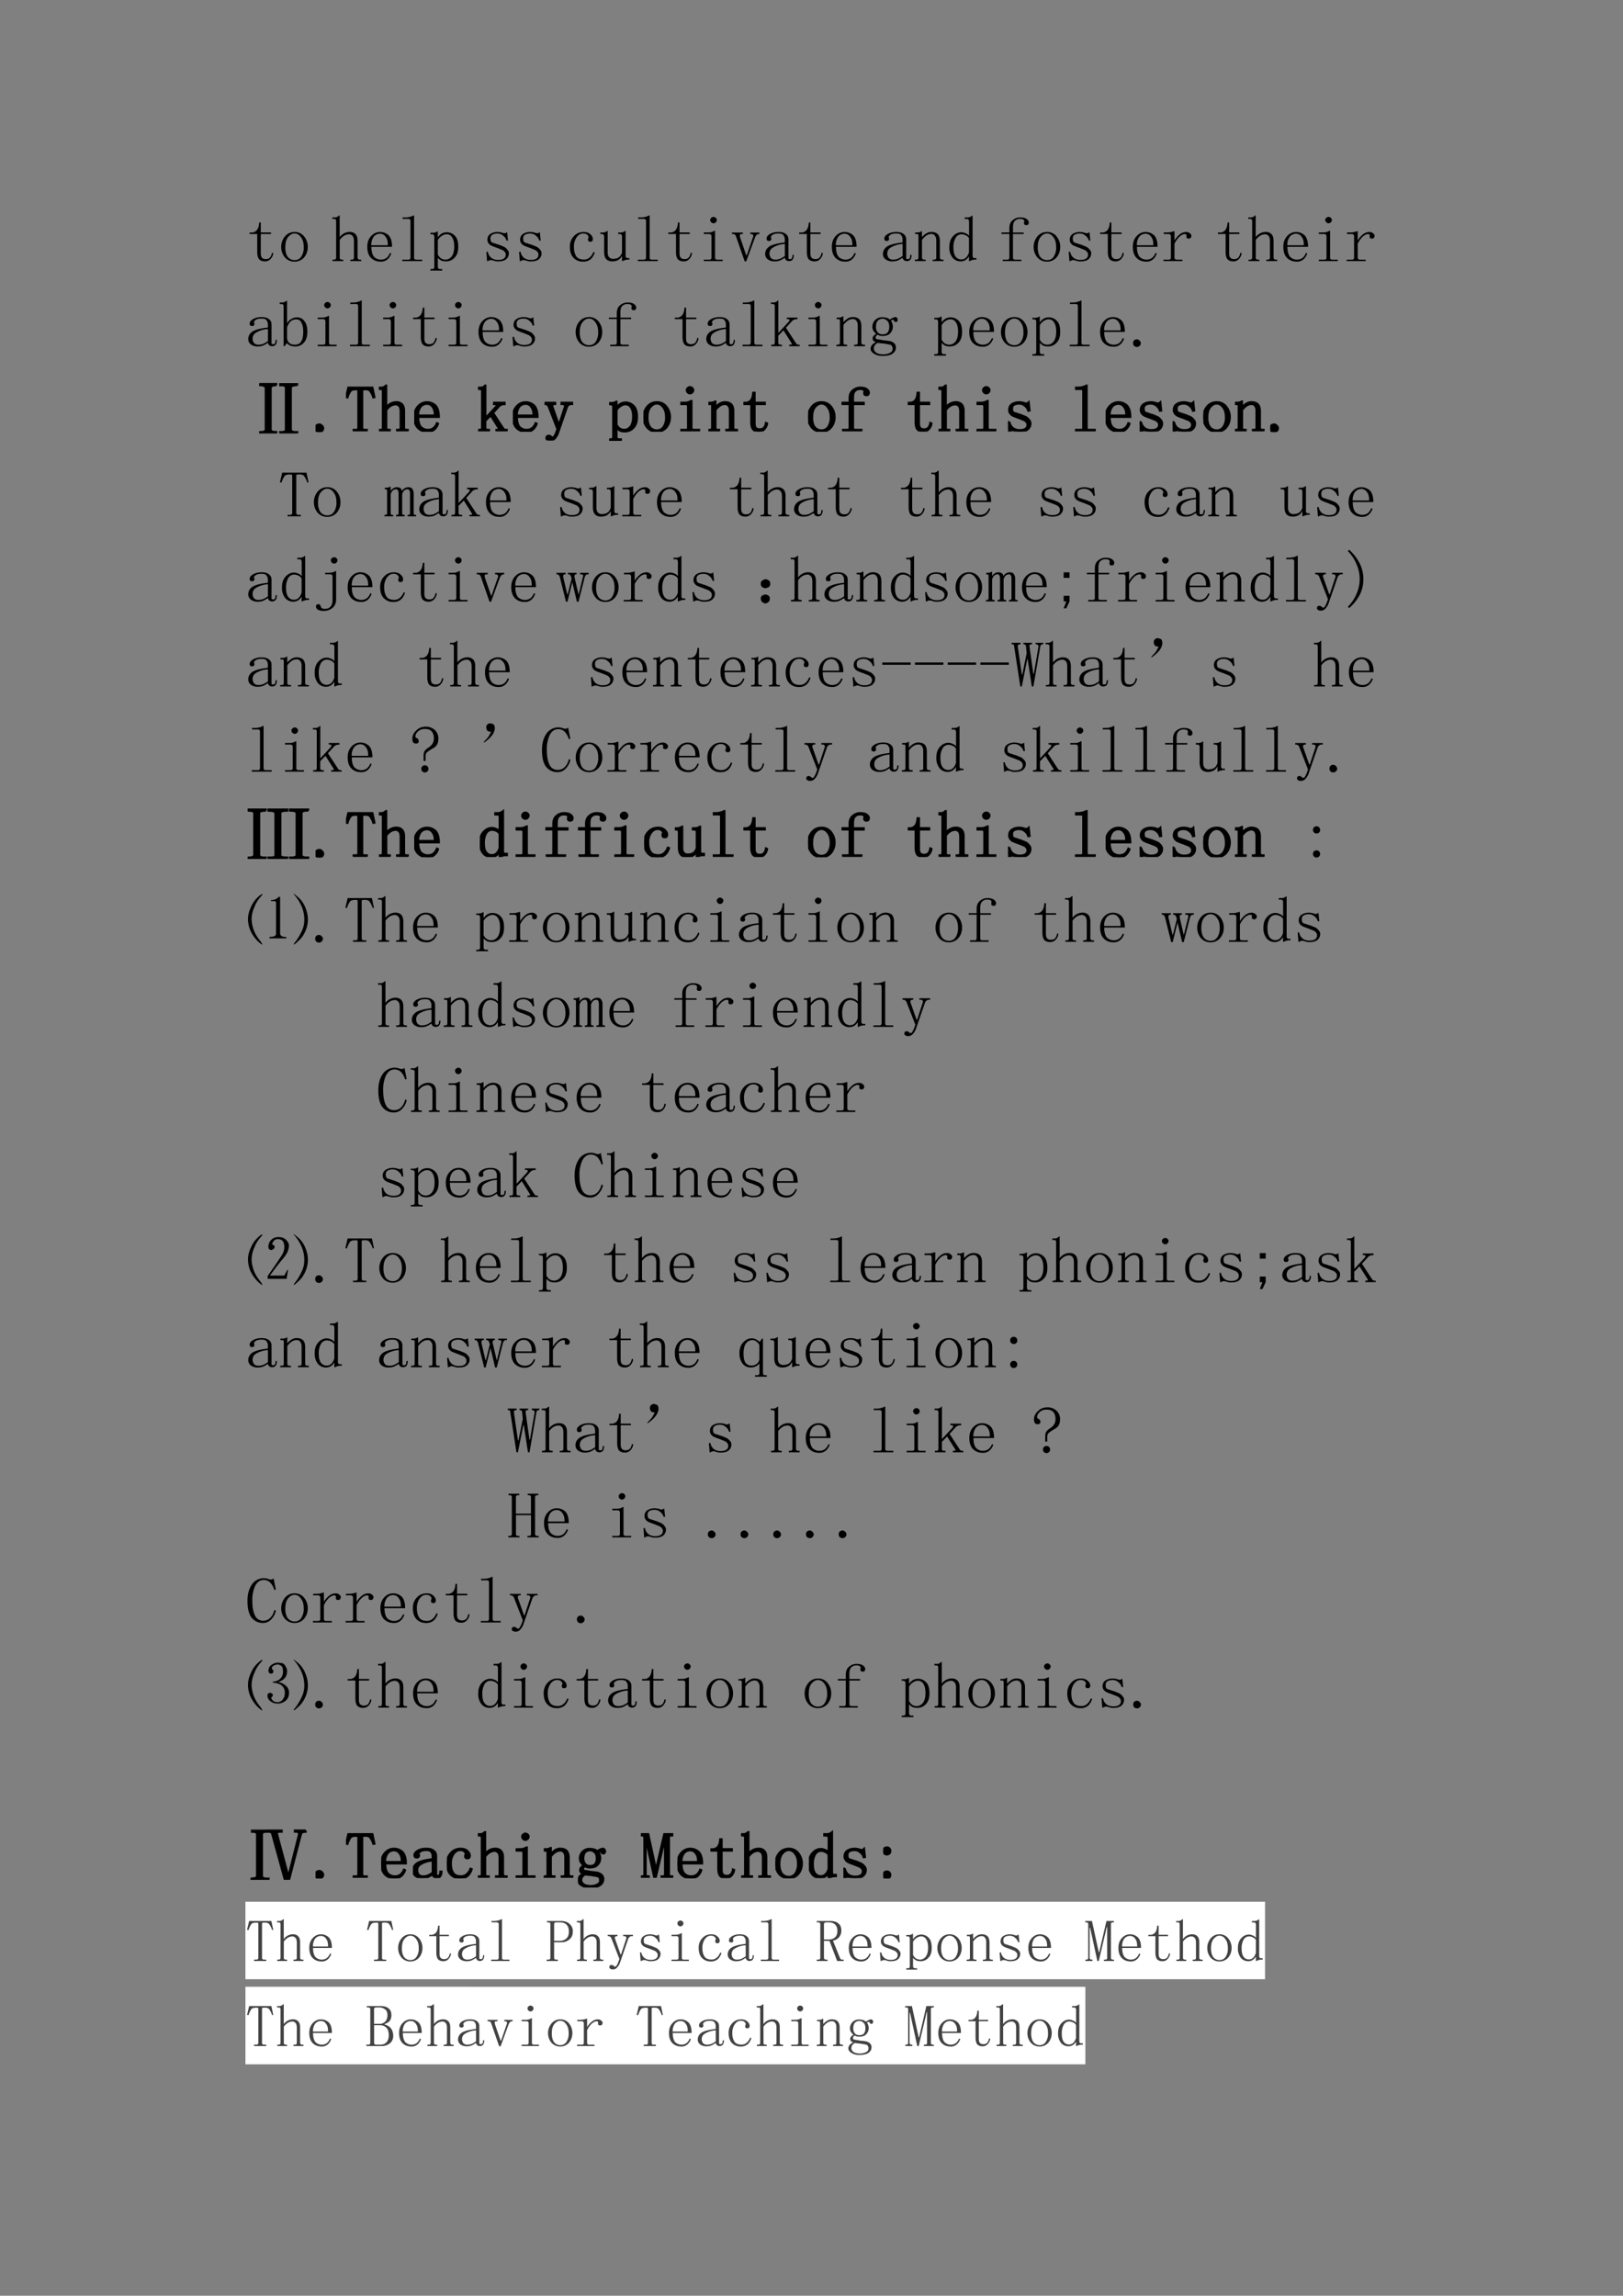 <svg xmlns="http://www.w3.org/2000/svg" xmlns:xlink="http://www.w3.org/1999/xlink" width="793.76" height="1122.56" viewBox="0 0 595.32 841.92"><rect x="0" y="0" width="595.32" height="841.92" fill="#808080" stroke="none"/><symbol id="a"><path d="M.172.129c0-.037.006-.061.02-.074C.203.042.223.035.25.035c.026 0 .047.008.063.024a.15.15 0 0 1 .03.074l.02-.008A.154.154 0 0 0 .32.035.11.11 0 0 0 .234 0C.195 0 .165.012.144.035.127.06.118.095.118.145v.273H0v.023h.031A.1.1 0 0 1 .105.47c.021.02.034.052.04.094l.003.03h.024V.442h.156V.418H.172v-.29Z"/></symbol><symbol id="b"><path d="M.406.227C.406.16.386.107.348.062A.19.19 0 0 0 .203 0a.19.19 0 0 0-.148.066.244.244 0 0 0-.055.16c0 .058.018.11.055.157.039.047.088.07.148.07a.178.178 0 0 0 .149-.07.248.248 0 0 0 .054-.156M.062.223c0-.068.014-.119.04-.153A.133.133 0 0 1 .203.023c.044 0 .078.017.102.051a.25.25 0 0 1 .039.149C.344.29.329.34.3.375.275.411.242.43.203.43.167.43.134.41.105.375.077.341.063.29.063.223Z"/></symbol><symbol id="c"><path d="M0 0Z"/></symbol><symbol id="d"><path d="M.004 0v.023h.02c.012 0 .022.003.027.008.005.005.008.013.008.024v.558c0 .01-.003.019-.008.024C.046.642.036.645.023.645H0v.023h.043c.01 0 .02.003.031.008.01.005.021.013.031.023h.008V.367a.2.2 0 0 0 .07.059c.027.013.054.02.083.02.039 0 .069-.012.09-.036.02-.02.03-.055.03-.101V.055C.387.045.39.036.396.03A.048.048 0 0 1 .422.023h.02V0H.276v.023h.02c.013 0 .022.003.027.008.005.005.008.013.008.024V.3c0 .044-.008.073-.023.086A.067.067 0 0 1 .254.41a.16.16 0 0 1-.07-.02.236.236 0 0 1-.07-.066v-.27c0-.01.002-.018.007-.023A.048.048 0 0 1 .148.023h.02V0H.004Z"/></symbol><symbol id="e"><path d="M.313.25C.315.307.304.35.28.379a.098.098 0 0 1-.086.047.122.122 0 0 1-.097-.047A.21.21 0 0 1 .062.25h.25M.063.227c0-.07.014-.122.04-.153A.148.148 0 0 1 .21.031c.034 0 .062.01.086.028a.18.18 0 0 1 .05.074l.02-.008A.199.199 0 0 0 .313.039.148.148 0 0 0 .203 0c-.06 0-.11.02-.148.059C.018.098 0 .154 0 .227c0 .065.018.118.055.16.039.044.086.066.14.066.05 0 .093-.017.13-.05C.36.367.378.31.378.226H.062Z"/></symbol><symbol id="f"><path d="M.047.668c.023 0 .045.003.066.008a.23.23 0 0 1 .059.023H.18V.055C.18.045.182.036.188.03A.048.048 0 0 1 .214.023h.09V0H0v.023h.09c.013 0 .022.003.027.008.005.005.008.013.008.024v.558c0 .01-.003.019-.008.024C.112.642.103.645.09.645H.004v.023h.043Z"/></symbol><symbol id="g"><path d="M.152.023H.18V0H0v.023h.023c.013 0 .023.003.028.008.005.005.008.015.008.028v.46C.059.53.056.539.05.544.046.551.036.555.023.555H0v.023h.035C.048.578.06.58.07.582a.086.086 0 0 1 .035.016h.008v-.09a.208.208 0 0 0 .059.058.168.168 0 0 0 .203-.035C.409.497.425.443.425.367.426.294.409.238.372.2A.17.17 0 0 0 .242.141a.211.211 0 0 0-.074.011.263.263 0 0 0-.055.043V.06C.113.046.117.036.125.03A.048.048 0 0 1 .152.023M.113.246A.155.155 0 0 1 .16.188a.13.13 0 0 1 .07-.02c.037 0 .068.016.094.047.026.034.04.084.04.152 0 .063-.011.11-.032.14a.092.092 0 0 1-.086.048.126.126 0 0 1-.07-.024.172.172 0 0 1-.063-.066V.246Z"/></symbol><symbol id="h"><path d="M.016.328c0 .04.014.07.043.09.03.02.067.031.109.031A.273.273 0 0 0 .234.441.152.152 0 0 1 .277.43c.008 0 .015.001.02.004a.084.084 0 0 1 .02.015L.331.32.309.316a.143.143 0 0 1-.055.079.12.12 0 0 1-.082.03A.153.153 0 0 1 .09.407.063.063 0 0 1 .063.352C.063.33.066.314.073.3A.103.103 0 0 1 .125.277a.55.55 0 0 1 .07-.023L.27.223A.136.136 0 0 0 .32.18.075.075 0 0 0 .344.125C.344.085.329.055.3.031.275.011.236 0 .184 0a.175.175 0 0 0-.075.012.168.168 0 0 1-.043.008A.063.063 0 0 1 .04.012.214.214 0 0 1 .012 0L0 .145l.023.003A.15.15 0 0 1 .074.055a.17.17 0 0 1 .11-.032c.036 0 .063.007.082.02.02.013.03.033.03.059a.058.058 0 0 1-.015.043.098.098 0 0 1-.031.027L.164.207a.92.92 0 0 0-.082.031.115.115 0 0 0-.05.04.09.09 0 0 0-.016.05Z"/></symbol><symbol id="i"><path d="M.277.34c0 .008.002.013.004.015l.004.016C.288.381.283.393.27.406.257.422.234.43.203.43.164.43.13.41.102.37a.25.25 0 0 1-.04-.148c0-.058.012-.105.036-.141C.12.048.16.032.215.032c.036 0 .066.011.09.034a.19.19 0 0 1 .054.082L.38.141A.222.222 0 0 0 .32.039.168.168 0 0 0 .203 0a.193.193 0 0 0-.148.059C.018.098 0 .154 0 .227c0 .065.02.118.059.16.039.044.09.066.152.066.044 0 .078-.012.102-.035C.339.395.351.371.351.348.352.332.348.32.34.313.335.306.326.304.312.304c-.01 0-.019.002-.027.008A.048.048 0 0 0 .277.34Z"/></symbol><symbol id="j"><path d="M.203.04C.234.04.26.046.281.061c.024.016.04.04.051.075v.246C.332.393.329.4.324.406.32.414.31.418.297.418H.273v.023h.024A.22.22 0 0 1 .34.445c.013.003.026.01.039.02h.008V.082c0-.01.002-.018.008-.023A.048.048 0 0 1 .422.05h.023V.027H.422A.104.104 0 0 1 .382.02.174.174 0 0 1 .34.004H.332v.082A.146.146 0 0 0 .273.02.198.198 0 0 0 .183 0C.143 0 .112.012.09.035.069.06.059.096.059.148v.235C.059.393.056.4.05.406.046.414.036.418.023.418H0v.023h.023a.22.22 0 0 1 .043.004c.013.003.026.01.04.02h.007V.14c0-.037.008-.063.024-.078C.152.046.174.038.203.038Z"/></symbol><symbol id="k"><path d="M.117.379c0 .01-.002.018-.008.023C.104.41.095.414.082.414H0v.024h.04c.022 0 .045 0 .065.003a.23.23 0 0 1 .06.024h.007v-.41C.172.045.174.036.18.03A.048.048 0 0 1 .207.023h.082V0H0v.023h.082c.013 0 .022.003.027.008.006.005.008.013.008.024v.324m.031.297A.049.049 0 0 0 .184.66.037.037 0 0 0 .199.63.049.049 0 0 0 .184.594.049.049 0 0 0 .148.578a.049.049 0 0 0-.035.016.049.049 0 0 0-.015.035c0 .013.005.023.015.031.01.01.022.016.035.016Z"/></symbol><symbol id="l"><path d="M.219 0H.195L.062.383a.038.038 0 0 1-.015.023.037.037 0 0 1-.027.012H0v.023h.168V.418H.152C.137.418.128.415.125.41A.035.035 0 0 1 .121.395c0-.01.001-.02.004-.028L.219.094h.008l.093.27A.09.09 0 0 1 .328.39C.328.393.326.398.32.406.315.414.305.418.29.418H.28v.023h.14V.418H.415A.053.053 0 0 1 .375.402.127.127 0 0 1 .352.363L.219 0M.05.418Z"/></symbol><symbol id="m"><path d="M.148 0A.17.17 0 0 0 .04.031.104.104 0 0 0 0 .11c0 .047.02.085.059.114C.1.253.18.276.3.289v.047a.094.094 0 0 1-.02.062C.271.417.245.426.203.426.16.426.128.418.11.402.091.39.085.375.09.36A.035.035 0 0 0 .095.344a.038.038 0 0 0-.008-.02C.083.316.074.312.059.312.049.313.039.316.03.32a.056.056 0 0 0-.008.032c0 .023.017.045.051.066C.108.438.15.449.2.449.251.45.29.44.316.418.342.4.356.372.356.336V.078c0-.02 0-.034.003-.039A.054.054 0 0 1 .383.035C.396.035.405.04.41.051.415.064.418.08.418.1h.02C.438.066.43.04.417.024a.069.069 0 0 0-.05-.02.07.07 0 0 0-.044.013.072.072 0 0 0-.023.039.449.449 0 0 0-.074-.043A.224.224 0 0 0 .148 0M.066.121c0-.023.007-.045.02-.066C.102.036.125.027.156.027c.024 0 .047.004.07.012.024.01.049.025.075.043v.184A.392.392 0 0 1 .117.21C.083.188.067.158.067.12Z"/></symbol><symbol id="n"><path d="M0 0v.023h.02c.013 0 .022.003.027.008.005.005.008.013.008.024V.39C.055.398.053.404.05.406.048.411.043.414.035.414H.004v.024H.03c.013 0 .025 0 .035.003a.086.086 0 0 1 .036.016h.007v-.09a.28.28 0 0 0 .07.059.15.15 0 0 0 .075.02C.298.445.33.433.352.41c.02-.023.03-.058.03-.105v-.25c0-.01.003-.019.009-.024A.048.048 0 0 1 .418.023h.02V0H.272v.023h.02c.013 0 .022.003.027.008.006.005.008.013.008.024v.261c0 .032-.006.055-.02.07C.297.406.277.415.25.415A.145.145 0 0 1 .176.391.267.267 0 0 1 .109.324v-.27c0-.01.003-.018.008-.023A.048.048 0 0 1 .145.023h.02V0H0Z"/></symbol><symbol id="o"><path d="M.3.355a.101.101 0 0 1-.05.043.139.139 0 0 1-.063.016C.148.414.117.396.095.36A.29.29 0 0 1 .062.215c0-.063.01-.11.032-.14A.104.104 0 0 1 .184.03c.028 0 .052.01.07.028C.274.077.29.104.3.14v.214M.17 0a.16.16 0 0 0-.12.055A.249.249 0 0 0 0 .223c0 .067.018.12.055.16.036.041.08.062.129.062C.204.445.225.44.246.43A.106.106 0 0 0 .301.39v.212a.064.064 0 0 1-.008.035C.288.645.279.648.266.648H.234v.024h.043c.013 0 .026.002.04.008a.155.155 0 0 1 .038.023V.086c0-.013.003-.022.008-.027C.368.053.376.05.387.05h.027V.027H.391A.129.129 0 0 1 .35.02.174.174 0 0 1 .31.004H.3v.074A.168.168 0 0 0 .246.02.137.137 0 0 0 .172 0Z"/></symbol><symbol id="p"><path d="M.121.504c0 .055.017.095.05.121a.171.171 0 0 0 .114.043C.33.668.362.66.383.645.406.629.418.61.418.59.418.58.415.57.41.563.405.554.395.55.38.55c-.01 0-.02.002-.027.008C.346.564.344.573.344.586a.03.03 0 0 0 .004.012v.011c0 .01-.004.019-.012.024C.328.64.31.645.28.645A.106.106 0 0 1 .203.613C.185.595.176.563.176.516V.437H.34V.414H.176v-.36c0-.01.002-.018.008-.023A.048.048 0 0 1 .21.023h.094V0H.02v.023h.066c.013 0 .022.003.027.008.005.005.008.013.008.024v.36H0v.023h.121v.066Z"/></symbol><symbol id="q"><path d="M.168.316A.33.33 0 0 0 .25.41a.156.156 0 0 0 .094.035C.37.445.389.44.402.425.418.416.426.403.426.388A.042.042 0 0 0 .414.355C.41.348.4.344.387.344a.042.042 0 0 0-.032.011C.35.363.35.374.352.387a.043.043 0 0 1-.004.02C.345.41.338.413.324.413.304.414.277.401.246.375a.37.37 0 0 1-.078-.11v-.21c0-.01.003-.019.008-.024A.048.048 0 0 1 .203.023H.29V0H0v.023h.078C.091.023.1.026.105.031c.006.005.008.013.008.024v.324c0 .01-.002.018-.008.023C.1.41.091.414.078.414H.004v.024h.031c.018 0 .04 0 .063.003.026.006.045.01.058.016h.012v-.14Z"/></symbol><use xlink:href="#a" transform="matrix(24 0 0 -24 91.524 95.859)"/><use xlink:href="#b" transform="matrix(24 0 0 -24 103.149 95.952)"/><use xlink:href="#c" transform="matrix(24 0 0 -24 114.024 96.14)"/><use xlink:href="#d" transform="matrix(24 0 0 -24 121.88 95.765)"/><use xlink:href="#e" transform="matrix(24 0 0 -24 134.724 95.952)"/><use xlink:href="#f" transform="matrix(24 0 0 -24 147.568 95.765)"/><use xlink:href="#g" transform="matrix(24 0 0 -24 157.88 99.234)"/><use xlink:href="#c" transform="matrix(24 0 0 -24 169.224 96.14)"/><use xlink:href="#h" transform="matrix(24 0 0 -24 178.393 95.859)"/><use xlink:href="#h" transform="matrix(24 0 0 -24 190.393 95.859)"/><use xlink:href="#c" transform="matrix(24 0 0 -24 200.424 96.14)"/><use xlink:href="#i" transform="matrix(24 0 0 -24 209.03 95.952)"/><use xlink:href="#j" transform="matrix(24 0 0 -24 220.186 95.859)"/><use xlink:href="#f" transform="matrix(24 0 0 -24 233.968 95.765)"/><use xlink:href="#a" transform="matrix(24 0 0 -24 245.124 95.859)"/><use xlink:href="#k" transform="matrix(24 0 0 -24 258.155 95.765)"/><use xlink:href="#l" transform="matrix(24 0 0 -24 268.468 95.859)"/><use xlink:href="#m" transform="matrix(24 0 0 -24 280.655 95.859)"/><use xlink:href="#a" transform="matrix(24 0 0 -24 293.124 95.859)"/><use xlink:href="#e" transform="matrix(24 0 0 -24 305.124 95.952)"/><use xlink:href="#c" transform="matrix(24 0 0 -24 315.624 96.14)"/><use xlink:href="#m" transform="matrix(24 0 0 -24 323.855 95.859)"/><use xlink:href="#n" transform="matrix(24 0 0 -24 335.574 95.765)"/><use xlink:href="#o" transform="matrix(24 0 0 -24 348.23 95.859)"/><use xlink:href="#c" transform="matrix(24 0 0 -24 358.824 96.14)"/><use xlink:href="#p" transform="matrix(24 0 0 -24 367.337 95.765)"/><use xlink:href="#b" transform="matrix(24 0 0 -24 379.149 95.952)"/><use xlink:href="#h" transform="matrix(24 0 0 -24 391.993 95.859)"/><use xlink:href="#a" transform="matrix(24 0 0 -24 403.524 95.859)"/><use xlink:href="#e" transform="matrix(24 0 0 -24 415.524 95.952)"/><use xlink:href="#q" transform="matrix(24 0 0 -24 426.774 95.765)"/><use xlink:href="#c" transform="matrix(24 0 0 -24 438.024 96.14)"/><use xlink:href="#a" transform="matrix(24 0 0 -24 446.724 95.859)"/><use xlink:href="#d" transform="matrix(24 0 0 -24 457.88 95.765)"/><use xlink:href="#e" transform="matrix(24 0 0 -24 470.724 95.952)"/><use xlink:href="#k" transform="matrix(24 0 0 -24 483.755 95.765)"/><use xlink:href="#q" transform="matrix(24 0 0 -24 493.974 95.765)"/><use xlink:href="#c" transform="matrix(24 0 0 -24 505.32 96.14)"/><symbol id="r"><path d="M.113.352a.14.14 0 0 0 .063.066.154.154 0 0 0 .082.027c.054 0 .095-.02.12-.058C.409.35.423.296.423.223.422.15.404.093.367.055A.168.168 0 0 0 .238 0a.233.233 0 0 0-.074.012A.209.209 0 0 0 .11.05L.074.004H.06v.613c0 .01-.003.018-.008.024C.046.646.036.648.023.648H0v.024h.035c.013 0 .026.002.04.008a.155.155 0 0 1 .038.023V.352m0-.22C.113.105.123.08.141.06.16.038.19.027.23.027c.046 0 .079.016.097.047C.35.108.36.158.36.223.36.285.35.332.332.363a.08.08 0 0 1-.078.051.13.13 0 0 1-.082-.027.202.202 0 0 1-.059-.098V.133Z"/></symbol><symbol id="s"><path d="M.23.281.38.051a.228.228 0 0 1 .02-.024.074.074 0 0 1 .023-.004h.016V0h-.16v.023h.011c.013 0 .022.002.027.004C.322.033.32.04.312.051l-.12.191L.112.16V.055c0-.01.003-.019.008-.024A.048.048 0 0 1 .148.023h.02V0H.004v.023h.02c.012 0 .022.003.027.008.005.005.008.013.008.024v.558c0 .01-.003.019-.008.024C.046.642.036.645.023.645H0v.023h.035c.016 0 .029.003.04.008a.071.071 0 0 1 .03.023h.008V.203L.277.38c.006.01.007.018.004.023C.281.41.276.414.266.414H.242v.024h.164V.413h-.02a.09.09 0 0 1-.03-.008.07.07 0 0 1-.032-.02L.23.282M.4.024Z"/></symbol><symbol id="t"><path d="M.082.441A.13.13 0 0 1 .109.36.094.094 0 0 1 .184.33c.033 0 .058.008.074.026.018.021.027.05.027.086 0 .045-.01.076-.031.094a.09.09 0 0 1-.07.031.101.101 0 0 1-.075-.03C.091.515.082.485.082.44m.191-.21A.146.146 0 0 0 .36.194.083.083 0 0 0 .387.13C.387.089.37.059.336.035.305.012.254 0 .184 0A.229.229 0 0 0 .05.035C.017.056 0 .081 0 .11c0 .019.007.037.02.055a.127.127 0 0 0 .062.043.257.257 0 0 0-.039.023.057.057 0 0 0-.012.036c0 .015.005.028.016.039.01.013.023.023.039.03a.249.249 0 0 0-.043.048.116.116 0 0 0-.016.058.146.146 0 0 0 .157.149c.02 0 .04-.003.058-.008A.107.107 0 0 0 .293.555.236.236 0 0 0 .34.582a.092.092 0 0 0 .039.012C.392.594.4.589.406.578A.042.042 0 0 0 .414.555c0-.01-.003-.02-.008-.028C.404.522.397.52.386.52a.043.043 0 0 0-.019.003.049.049 0 0 0-.012.02C.353.551.346.553.335.551.329.55.32.547.31.539A.097.097 0 0 0 .332.496.147.147 0 0 0 .301.348C.277.319.238.305.184.305A.22.22 0 0 0 .14.309a.173.173 0 0 0-.032.015.059.059 0 0 1-.023-.02.038.038 0 0 1-.008-.019c0-.01.003-.018.008-.023C.09.257.099.254.109.254.143.249.173.244.2.238.228.236.253.233.273.23M.113.2a.115.115 0 0 1-.05-.04A.098.098 0 0 1 .05.11C.05.088.063.068.086.05.109.034.145.024.19.024c.045 0 .08.008.106.024C.323.06.336.08.336.109a.07.07 0 0 1-.012.043.037.037 0 0 1-.027.02L.21.188a1.417 1.417 0 0 0-.098.011Z"/></symbol><symbol id="u"><path d="M.059 0a.067.067 0 0 0-.043.016A.058.058 0 0 0 0 .059C0 .077.005.09.016.102c.013.01.027.015.043.015a.048.048 0 0 0 .039-.02.048.048 0 0 0 .02-.038.052.052 0 0 0-.02-.043A.053.053 0 0 0 .058 0Z"/></symbol><use xlink:href="#m" transform="matrix(24 0 0 -24 91.055 127.059)"/><use xlink:href="#r" transform="matrix(24 0 0 -24 102.587 127.059)"/><use xlink:href="#k" transform="matrix(24 0 0 -24 116.555 126.965)"/><use xlink:href="#f" transform="matrix(24 0 0 -24 128.368 126.965)"/><use xlink:href="#k" transform="matrix(24 0 0 -24 140.555 126.965)"/><use xlink:href="#a" transform="matrix(24 0 0 -24 151.524 127.059)"/><use xlink:href="#k" transform="matrix(24 0 0 -24 164.555 126.965)"/><use xlink:href="#e" transform="matrix(24 0 0 -24 175.524 127.152)"/><use xlink:href="#h" transform="matrix(24 0 0 -24 187.993 127.059)"/><use xlink:href="#c" transform="matrix(24 0 0 -24 198.024 127.34)"/><use xlink:href="#b" transform="matrix(24 0 0 -24 211.149 127.152)"/><use xlink:href="#p" transform="matrix(24 0 0 -24 223.337 126.965)"/><use xlink:href="#c" transform="matrix(24 0 0 -24 234.024 127.34)"/><use xlink:href="#a" transform="matrix(24 0 0 -24 247.524 127.059)"/><use xlink:href="#m" transform="matrix(24 0 0 -24 259.055 127.059)"/><use xlink:href="#f" transform="matrix(24 0 0 -24 272.368 126.965)"/><use xlink:href="#s" transform="matrix(24 0 0 -24 282.774 126.965)"/><use xlink:href="#k" transform="matrix(24 0 0 -24 296.555 126.965)"/><use xlink:href="#n" transform="matrix(24 0 0 -24 306.774 126.965)"/><use xlink:href="#t" transform="matrix(24 0 0 -24 319.337 130.527)"/><use xlink:href="#c" transform="matrix(24 0 0 -24 330.024 127.34)"/><use xlink:href="#g" transform="matrix(24 0 0 -24 342.68 130.434)"/><use xlink:href="#e" transform="matrix(24 0 0 -24 355.524 127.152)"/><use xlink:href="#b" transform="matrix(24 0 0 -24 367.149 127.152)"/><use xlink:href="#g" transform="matrix(24 0 0 -24 378.68 130.434)"/><use xlink:href="#f" transform="matrix(24 0 0 -24 392.368 126.965)"/><use xlink:href="#e" transform="matrix(24 0 0 -24 403.524 127.152)"/><use xlink:href="#u" transform="matrix(24 0 0 -24 415.618 127.246)"/><use xlink:href="#c" transform="matrix(24 0 0 -24 426.07 127.34)"/><symbol id="v"><path d="M.262.734C.204.734.176.72.176.691V.063C.173.033.202.02.262.02V0H0v.02C.068.017.1.03.098.062v.625C.1.72.068.735 0 .735v.02h.262v-.02m.32 0C.514.734.482.72.484.691V.063C.482.03.514.017.582.02V0H.32v.02C.38.017.41.03.406.062v.63C.411.721.383.736.32.733v.02h.262v-.02Z"/></symbol><use xlink:href="#v" transform="matrix(24 0 0 -24 95.087 158.915)"/><use xlink:href="#v" fill="none" stroke="#000" stroke-miterlimit="10" stroke-width=".029" transform="matrix(24 0 0 -24 95.087 158.915)"/><symbol id="w"><path d="M.32 0H.117v.023h.035c.013 0 .022.003.028.008.005.005.008.013.008.024v.547c0 .02-.002.032-.004.035C.18.639.17.64.152.64.116.64.09.634.074.62a.35.35 0 0 1-.05-.105L0 .52l.035.148h.371L.437.52.418.516a.345.345 0 0 1-.05.101C.356.633.332.641.296.641.27.64.257.639.254.637.25.634.25.62.25.597V.056C.25.045.253.036.258.03A.048.048 0 0 1 .285.023H.32V0Z"/></symbol><symbol id="x"><path d="M.215.25h.008l.086.262C.314.525.313.535.305.543A.026.026 0 0 1 .28.555H.258v.023h.164V.555H.398a.052.052 0 0 1-.03-.012.071.071 0 0 1-.024-.031L.21.125a.226.226 0 0 0-.05-.09A.089.089 0 0 0 .085 0a.07.07 0 0 0-.043.012C.033.017.027.026.027.039c0 .008.003.016.008.024a.042.042 0 0 0 .031.011C.076.074.087.07.098.06.108.05.116.047.12.047c.008 0 .014.001.02.004a.316.316 0 0 1 .035.066.386.386 0 0 1 .02.059L.061.52a.035.035 0 0 1-.019.023.037.037 0 0 1-.027.012H0v.023h.164V.555H.148A.026.026 0 0 1 .125.543C.12.538.118.529.121.516L.215.25M.32.555Z"/></symbol><use xlink:href="#u" transform="matrix(24 0 0 -24 115.734 158.446)"/><use xlink:href="#w" transform="matrix(24 0 0 -24 126.892 158.165)"/><use xlink:href="#d" transform="matrix(24 0 0 -24 138.988 158.165)"/><use xlink:href="#e" transform="matrix(24 0 0 -24 151.928 158.352)"/><use xlink:href="#c" transform="matrix(24 0 0 -24 162.524 158.54)"/><use xlink:href="#s" transform="matrix(24 0 0 -24 175.37 158.165)"/><use xlink:href="#e" transform="matrix(24 0 0 -24 188.12 158.352)"/><use xlink:href="#x" transform="matrix(24 0 0 -24 199.747 161.54)"/><use xlink:href="#c" transform="matrix(24 0 0 -24 210.716 158.54)"/><use xlink:href="#g" transform="matrix(24 0 0 -24 223.468 161.634)"/><use xlink:href="#b" transform="matrix(24 0 0 -24 236.033 158.352)"/><use xlink:href="#k" transform="matrix(24 0 0 -24 249.535 158.165)"/><use xlink:href="#n" transform="matrix(24 0 0 -24 259.85 158.165)"/><use xlink:href="#a" transform="matrix(24 0 0 -24 272.696 158.259)"/><use xlink:href="#c" transform="matrix(24 0 0 -24 283.292 158.54)"/><use xlink:href="#b" transform="matrix(24 0 0 -24 296.417 158.352)"/><use xlink:href="#p" transform="matrix(24 0 0 -24 308.7 158.165)"/><use xlink:href="#c" transform="matrix(24 0 0 -24 319.484 158.54)"/><use xlink:href="#a" transform="matrix(24 0 0 -24 332.984 158.259)"/><use xlink:href="#d" transform="matrix(24 0 0 -24 344.236 158.165)"/><use xlink:href="#k" transform="matrix(24 0 0 -24 358.207 158.165)"/><use xlink:href="#h" transform="matrix(24 0 0 -24 369.74 158.259)"/><use xlink:href="#c" transform="matrix(24 0 0 -24 379.868 158.54)"/><use xlink:href="#f" transform="matrix(24 0 0 -24 394.308 158.165)"/><use xlink:href="#e" transform="matrix(24 0 0 -24 405.56 158.352)"/><use xlink:href="#h" transform="matrix(24 0 0 -24 418.029 158.259)"/><use xlink:href="#h" transform="matrix(24 0 0 -24 430.125 158.259)"/><use xlink:href="#b" transform="matrix(24 0 0 -24 441.377 158.352)"/><use xlink:href="#n" transform="matrix(24 0 0 -24 453.002 158.165)"/><use xlink:href="#u" transform="matrix(24 0 0 -24 465.942 158.446)"/><use xlink:href="#u" fill="none" stroke="#000" stroke-miterlimit="10" stroke-width=".029" transform="matrix(24 0 0 -24 115.734 158.446)"/><use xlink:href="#w" fill="none" stroke="#000" stroke-miterlimit="10" stroke-width=".029" transform="matrix(24 0 0 -24 126.892 158.165)"/><use xlink:href="#d" fill="none" stroke="#000" stroke-miterlimit="10" stroke-width=".029" transform="matrix(24 0 0 -24 138.988 158.165)"/><use xlink:href="#e" fill="none" stroke="#000" stroke-miterlimit="10" stroke-width=".029" transform="matrix(24 0 0 -24 151.928 158.352)"/><use xlink:href="#c" fill="none" stroke="#000" stroke-miterlimit="10" stroke-width=".029" transform="matrix(24 0 0 -24 162.524 158.54)"/><use xlink:href="#s" fill="none" stroke="#000" stroke-miterlimit="10" stroke-width=".029" transform="matrix(24 0 0 -24 175.37 158.165)"/><use xlink:href="#e" fill="none" stroke="#000" stroke-miterlimit="10" stroke-width=".029" transform="matrix(24 0 0 -24 188.12 158.352)"/><use xlink:href="#x" fill="none" stroke="#000" stroke-miterlimit="10" stroke-width=".029" transform="matrix(24 0 0 -24 199.747 161.54)"/><use xlink:href="#c" fill="none" stroke="#000" stroke-miterlimit="10" stroke-width=".029" transform="matrix(24 0 0 -24 210.716 158.54)"/><use xlink:href="#g" fill="none" stroke="#000" stroke-miterlimit="10" stroke-width=".029" transform="matrix(24 0 0 -24 223.468 161.634)"/><use xlink:href="#b" fill="none" stroke="#000" stroke-miterlimit="10" stroke-width=".029" transform="matrix(24 0 0 -24 236.033 158.352)"/><use xlink:href="#k" fill="none" stroke="#000" stroke-miterlimit="10" stroke-width=".029" transform="matrix(24 0 0 -24 249.535 158.165)"/><use xlink:href="#n" fill="none" stroke="#000" stroke-miterlimit="10" stroke-width=".029" transform="matrix(24 0 0 -24 259.85 158.165)"/><use xlink:href="#a" fill="none" stroke="#000" stroke-miterlimit="10" stroke-width=".029" transform="matrix(24 0 0 -24 272.696 158.259)"/><use xlink:href="#c" fill="none" stroke="#000" stroke-miterlimit="10" stroke-width=".029" transform="matrix(24 0 0 -24 283.292 158.54)"/><use xlink:href="#b" fill="none" stroke="#000" stroke-miterlimit="10" stroke-width=".029" transform="matrix(24 0 0 -24 296.417 158.352)"/><use xlink:href="#p" fill="none" stroke="#000" stroke-miterlimit="10" stroke-width=".029" transform="matrix(24 0 0 -24 308.7 158.165)"/><use xlink:href="#c" fill="none" stroke="#000" stroke-miterlimit="10" stroke-width=".029" transform="matrix(24 0 0 -24 319.484 158.54)"/><use xlink:href="#a" fill="none" stroke="#000" stroke-miterlimit="10" stroke-width=".029" transform="matrix(24 0 0 -24 332.984 158.259)"/><use xlink:href="#d" fill="none" stroke="#000" stroke-miterlimit="10" stroke-width=".029" transform="matrix(24 0 0 -24 344.236 158.165)"/><use xlink:href="#k" fill="none" stroke="#000" stroke-miterlimit="10" stroke-width=".029" transform="matrix(24 0 0 -24 358.207 158.165)"/><use xlink:href="#h" fill="none" stroke="#000" stroke-miterlimit="10" stroke-width=".029" transform="matrix(24 0 0 -24 369.74 158.259)"/><use xlink:href="#c" fill="none" stroke="#000" stroke-miterlimit="10" stroke-width=".029" transform="matrix(24 0 0 -24 379.868 158.54)"/><use xlink:href="#f" fill="none" stroke="#000" stroke-miterlimit="10" stroke-width=".029" transform="matrix(24 0 0 -24 394.308 158.165)"/><use xlink:href="#e" fill="none" stroke="#000" stroke-miterlimit="10" stroke-width=".029" transform="matrix(24 0 0 -24 405.56 158.352)"/><use xlink:href="#h" fill="none" stroke="#000" stroke-miterlimit="10" stroke-width=".029" transform="matrix(24 0 0 -24 418.029 158.259)"/><use xlink:href="#h" fill="none" stroke="#000" stroke-miterlimit="10" stroke-width=".029" transform="matrix(24 0 0 -24 430.125 158.259)"/><use xlink:href="#b" fill="none" stroke="#000" stroke-miterlimit="10" stroke-width=".029" transform="matrix(24 0 0 -24 441.377 158.352)"/><use xlink:href="#n" fill="none" stroke="#000" stroke-miterlimit="10" stroke-width=".029" transform="matrix(24 0 0 -24 453.002 158.165)"/><use xlink:href="#u" fill="none" stroke="#000" stroke-miterlimit="10" stroke-width=".029" transform="matrix(24 0 0 -24 465.942 158.446)"/><use xlink:href="#c" transform="matrix(24 0 0 -24 477.1 158.54)"/><use xlink:href="#c" transform="matrix(24 0 0 -24 90.024 189.74)"/><symbol id="y"><path d="M.016.438c.013 0 .026 0 .039.003a.087.087 0 0 1 .03.012h.009V.387C.107.407.12.422.137.43a.09.09 0 0 0 .05.015A.085.085 0 0 0 .242.43C.255.422.263.408.266.387c.013.02.027.035.043.043a.11.11 0 0 0 .054.015C.395.445.415.436.426.418a.118.118 0 0 0 .02-.07V.05c0-.01.002-.018.007-.024A.054.054 0 0 1 .477.023h.007V0H.352v.023h.007c.01 0 .019.002.024.004C.388.033.39.04.39.051v.293C.39.372.387.39.379.398.374.408.365.414.352.414A.078.078 0 0 1 .3.394.138.138 0 0 1 .27.34V.05C.27.04.272.034.277.028A.054.054 0 0 1 .301.023h.008V0H.176v.023h.008c.01 0 .018.002.023.004.005.006.008.013.008.024v.293c0 .023-.003.04-.008.05-.005.014-.016.02-.031.02a.078.078 0 0 1-.051-.02.138.138 0 0 1-.031-.058V.05c0-.01.002-.018.008-.024A.054.054 0 0 1 .125.023h.008V0H0v.023h.008c.01 0 .018.002.023.004C.036.033.04.04.04.051v.34C.04.398.038.404.035.406.033.411.027.414.02.414H.004v.024h.012Z"/></symbol><use xlink:href="#w" transform="matrix(24 0 0 -24 102.676 189.365)"/><use xlink:href="#b" transform="matrix(24 0 0 -24 115.145 189.552)"/><use xlink:href="#c" transform="matrix(24 0 0 -24 126.02 189.74)"/><use xlink:href="#y" transform="matrix(24 0 0 -24 141.037 189.365)"/><use xlink:href="#m" transform="matrix(24 0 0 -24 153.787 189.459)"/><use xlink:href="#s" transform="matrix(24 0 0 -24 165.506 189.365)"/><use xlink:href="#e" transform="matrix(24 0 0 -24 178.256 189.552)"/><use xlink:href="#c" transform="matrix(24 0 0 -24 188.756 189.74)"/><use xlink:href="#h" transform="matrix(24 0 0 -24 205.46 189.459)"/><use xlink:href="#j" transform="matrix(24 0 0 -24 216.054 189.459)"/><use xlink:href="#q" transform="matrix(24 0 0 -24 228.242 189.365)"/><use xlink:href="#e" transform="matrix(24 0 0 -24 240.992 189.552)"/><use xlink:href="#c" transform="matrix(24 0 0 -24 251.492 189.74)"/><use xlink:href="#a" transform="matrix(24 0 0 -24 267.728 189.459)"/><use xlink:href="#d" transform="matrix(24 0 0 -24 278.884 189.365)"/><use xlink:href="#m" transform="matrix(24 0 0 -24 291.26 189.459)"/><use xlink:href="#a" transform="matrix(24 0 0 -24 303.728 189.459)"/><use xlink:href="#c" transform="matrix(24 0 0 -24 314.228 189.74)"/><use xlink:href="#a" transform="matrix(24 0 0 -24 330.464 189.459)"/><use xlink:href="#d" transform="matrix(24 0 0 -24 341.62 189.365)"/><use xlink:href="#e" transform="matrix(24 0 0 -24 354.464 189.552)"/><use xlink:href="#c" transform="matrix(24 0 0 -24 364.964 189.74)"/><use xlink:href="#h" transform="matrix(24 0 0 -24 381.669 189.459)"/><use xlink:href="#h" transform="matrix(24 0 0 -24 393.669 189.459)"/><use xlink:href="#c" transform="matrix(24 0 0 -24 403.7 189.74)"/><use xlink:href="#i" transform="matrix(24 0 0 -24 419.842 189.552)"/><use xlink:href="#m" transform="matrix(24 0 0 -24 431.467 189.459)"/><use xlink:href="#n" transform="matrix(24 0 0 -24 443.186 189.365)"/><use xlink:href="#c" transform="matrix(24 0 0 -24 454.436 189.74)"/><use xlink:href="#j" transform="matrix(24 0 0 -24 469.734 189.459)"/><use xlink:href="#h" transform="matrix(24 0 0 -24 483.14 189.459)"/><use xlink:href="#e" transform="matrix(24 0 0 -24 494.672 189.552)"/><use xlink:href="#c" transform="matrix(24 0 0 -24 505.172 189.74)"/><symbol id="z"><path d="M.309.184C.309.124.29.078.254.047A.197.197 0 0 0 .12 0a.18.18 0 0 0-.094.02C.01.033 0 .048 0 .066c0 .01.003.02.008.028a.056.056 0 0 0 .031.008C.052.102.06.098.063.09A.099.099 0 0 0 .073.066C.08.051.086.042.094.04.102.034.114.031.133.031c.041 0 .071.012.09.035.02.021.03.055.03.102v.355c0 .01-.002.019-.007.024C.241.555.232.559.22.559H.14v.023h.035c.023 0 .045.001.066.004a.23.23 0 0 1 .059.023h.008V.184M.277.82C.293.82.305.815.312.805A.037.037 0 0 0 .329.773.049.049 0 0 0 .312.738C.305.728.293.723.277.723a.049.049 0 0 0-.035.015.049.049 0 0 0-.015.035c0 .013.005.024.015.032.01.01.022.015.035.015Z"/></symbol><symbol id="A"><path d="M.36.441h.132V.418H.477A.037.037 0 0 1 .449.406.09.09 0 0 1 .43.367L.337 0H.312l-.07.297L.168 0H.145l-.09.36a.093.093 0 0 1-.016.042C.031.412.023.418.016.418H0v.023h.14V.418H.126C.115.418.108.413.105.402a.078.078 0 0 1 0-.035l.06-.254h.007L.23.348a.106.106 0 0 1-.015.05C.207.411.198.418.188.418H.175v.023h.133V.418H.297C.287.418.28.413.277.402a.078.078 0 0 1 0-.035L.336.113H.34l.066.274C.41.397.408.405.402.41.397.415.39.418.38.418h-.02v.023M.415.418Z"/></symbol><use xlink:href="#m" transform="matrix(24 0 0 -24 91.055 220.659)"/><use xlink:href="#o" transform="matrix(24 0 0 -24 103.43 220.659)"/><use xlink:href="#z" transform="matrix(24 0 0 -24 115.899 224.034)"/><use xlink:href="#e" transform="matrix(24 0 0 -24 127.524 220.752)"/><use xlink:href="#i" transform="matrix(24 0 0 -24 139.43 220.752)"/><use xlink:href="#a" transform="matrix(24 0 0 -24 151.524 220.659)"/><use xlink:href="#k" transform="matrix(24 0 0 -24 164.555 220.565)"/><use xlink:href="#l" transform="matrix(24 0 0 -24 174.868 220.659)"/><use xlink:href="#e" transform="matrix(24 0 0 -24 187.524 220.752)"/><use xlink:href="#c" transform="matrix(24 0 0 -24 198.024 220.94)"/><use xlink:href="#A" transform="matrix(24 0 0 -24 204.118 220.659)"/><use xlink:href="#b" transform="matrix(24 0 0 -24 217.149 220.752)"/><use xlink:href="#q" transform="matrix(24 0 0 -24 228.774 220.565)"/><use xlink:href="#o" transform="matrix(24 0 0 -24 241.43 220.659)"/><use xlink:href="#h" transform="matrix(24 0 0 -24 253.993 220.659)"/><use xlink:href="#c" transform="matrix(24 0 0 -24 264.024 220.94)"/><symbol id="B"><path d="M.117.121C.133.111.14.092.137.066c0-.023-.01-.04-.028-.05A.097.097 0 0 0 .07 0a.097.097 0 0 0-.039.016C.013.026.003.044 0 .07c0 .026.008.043.023.051.019.01.034.016.047.016A.084.084 0 0 0 .117.12m0 .234C.135.348.145.33.145.301.145.275.135.257.113.246A.152.152 0 0 0 .07.234.099.099 0 0 0 .023.25.067.067 0 0 0 0 .305c.003.026.013.043.031.05.018.01.033.016.043.016C.084.371.1.366.117.355Z"/></symbol><use xlink:href="#B" transform="matrix(24 0 0 -24 279.05 221.315)"/><symbol id="C"><path d="M.09.465H0V.55h.09V.465m0-.36L.04 0H0l.04.105H0v.086h.09V.105Z"/></symbol><symbol id="D"><path d="m0 .871.02.02A.727.727 0 0 0 .184.676a.541.541 0 0 0 0-.469A.7.7 0 0 0 .02 0L0 .02c.06.062.104.128.133.199a.551.551 0 0 1 0 .449A.622.622 0 0 1 0 .871Z"/></symbol><use xlink:href="#d" transform="matrix(24 0 0 -24 290.026 220.565)"/><use xlink:href="#m" transform="matrix(24 0 0 -24 302.401 220.659)"/><use xlink:href="#n" transform="matrix(24 0 0 -24 314.12 220.565)"/><use xlink:href="#o" transform="matrix(24 0 0 -24 326.776 220.659)"/><use xlink:href="#h" transform="matrix(24 0 0 -24 339.339 220.659)"/><use xlink:href="#b" transform="matrix(24 0 0 -24 350.495 220.752)"/><use xlink:href="#y" transform="matrix(24 0 0 -24 361.651 220.565)"/><use xlink:href="#e" transform="matrix(24 0 0 -24 374.87 220.752)"/><use xlink:href="#C" transform="matrix(24 0 0 -24 390.151 223.096)"/><use xlink:href="#p" transform="matrix(24 0 0 -24 398.683 220.565)"/><use xlink:href="#q" transform="matrix(24 0 0 -24 410.12 220.565)"/><use xlink:href="#k" transform="matrix(24 0 0 -24 423.901 220.565)"/><use xlink:href="#e" transform="matrix(24 0 0 -24 434.87 220.752)"/><use xlink:href="#n" transform="matrix(24 0 0 -24 446.12 220.565)"/><use xlink:href="#o" transform="matrix(24 0 0 -24 458.776 220.659)"/><use xlink:href="#f" transform="matrix(24 0 0 -24 471.714 220.565)"/><use xlink:href="#x" transform="matrix(24 0 0 -24 482.401 223.94)"/><use xlink:href="#D" transform="matrix(24 0 0 -24 494.401 223.002)"/><use xlink:href="#c" transform="matrix(24 0 0 -24 505.37 220.94)"/><use xlink:href="#m" transform="matrix(24 0 0 -24 91.055 251.859)"/><use xlink:href="#n" transform="matrix(24 0 0 -24 102.774 251.765)"/><use xlink:href="#o" transform="matrix(24 0 0 -24 115.43 251.859)"/><use xlink:href="#c" transform="matrix(24 0 0 -24 126.024 252.14)"/><use xlink:href="#a" transform="matrix(24 0 0 -24 153.9 251.859)"/><use xlink:href="#d" transform="matrix(24 0 0 -24 165.056 251.765)"/><use xlink:href="#e" transform="matrix(24 0 0 -24 177.9 251.952)"/><use xlink:href="#c" transform="matrix(24 0 0 -24 188.4 252.14)"/><use xlink:href="#h" transform="matrix(24 0 0 -24 216.745 251.859)"/><use xlink:href="#e" transform="matrix(24 0 0 -24 228.276 251.952)"/><use xlink:href="#n" transform="matrix(24 0 0 -24 239.526 251.765)"/><use xlink:href="#a" transform="matrix(24 0 0 -24 252.276 251.859)"/><use xlink:href="#e" transform="matrix(24 0 0 -24 264.276 251.952)"/><use xlink:href="#n" transform="matrix(24 0 0 -24 275.526 251.765)"/><use xlink:href="#i" transform="matrix(24 0 0 -24 288.182 251.952)"/><use xlink:href="#e" transform="matrix(24 0 0 -24 300.276 251.952)"/><use xlink:href="#h" transform="matrix(24 0 0 -24 312.745 251.859)"/><symbol id="E"><path d="M0 0v.035h.434V0H0Z"/></symbol><use xlink:href="#E" transform="matrix(24 0 0 -24 323.62 243.796)"/><use xlink:href="#E" transform="matrix(24 0 0 -24 335.62 243.796)"/><use xlink:href="#E" transform="matrix(24 0 0 -24 347.62 243.796)"/><use xlink:href="#E" transform="matrix(24 0 0 -24 359.62 243.796)"/><symbol id="F"><path d="M.484.668V.645H.47a.038.038 0 0 1-.02-.008.054.054 0 0 1-.012-.028L.333 0H.309L.246.414H.238L.156 0H.133L.039.613c0 .01-.003.019-.008.024C.03.642.023.645.016.645H0v.023h.137V.645H.125C.115.645.107.642.102.637.096.632.094.624.094.613l.062-.43h.008L.23.509.22.613c0 .01-.004.019-.012.024C.202.642.197.645.191.645H.18v.023h.133V.645H.3C.29.645.283.642.277.637A.054.054 0 0 1 .273.613L.332.195H.34l.07.41C.413.618.41.628.402.633A.026.026 0 0 1 .38.645H.367v.023h.117M.035.645Z"/></symbol><use xlink:href="#F" transform="matrix(24 0 0 -24 371.058 251.765)"/><use xlink:href="#d" transform="matrix(24 0 0 -24 383.526 251.765)"/><use xlink:href="#m" transform="matrix(24 0 0 -24 395.901 251.859)"/><use xlink:href="#a" transform="matrix(24 0 0 -24 408.37 251.859)"/><symbol id="G"><path d="M.116.167c-.029 0-.048.006-.059.02a.09.09 0 0 0-.015.05c.002.02.009.035.02.043C.073.29.086.296.1.296.11.296.122.293.135.288A.038.038 0 0 0 .167.26.104.104 0 0 0 .174.221a.13.13 0 0 0-.011-.05.194.194 0 0 0-.035-.063.497.497 0 0 0-.075-.074C.025.01.008 0 .003.003 0 .005.01.018.033.042.056.065.07.085.082.1l.035.067Z"/></symbol><use xlink:href="#G" transform="matrix(24 0 0 -24 422.183 241.14)"/><use xlink:href="#h" transform="matrix(24 0 0 -24 444.869 251.859)"/><use xlink:href="#c" transform="matrix(24 0 0 -24 454.9 252.14)"/><use xlink:href="#d" transform="matrix(24 0 0 -24 481.932 251.765)"/><use xlink:href="#e" transform="matrix(24 0 0 -24 494.776 251.952)"/><use xlink:href="#c" transform="matrix(24 0 0 -24 505.372 252.14)"/><symbol id="H"><path d="M.055.441a.053.053 0 0 0-.04.016C.006.467 0 .487 0 .516 0 .562.02.604.059.64.098.68.146.699.203.699a.198.198 0 0 0 .14-.05.173.173 0 0 0 .055-.133.219.219 0 0 0-.015-.082.159.159 0 0 0-.07-.067A.667.667 0 0 1 .227.31C.21.296.203.275.203.246v-.07H.172v.078c0 .029.004.05.012.066.01.019.027.035.05.051.04.026.064.05.075.07.013.021.02.047.02.079 0 .049-.013.085-.036.109C.273.652.24.664.195.664a.148.148 0 0 1-.11-.039C.06.602.048.578.048.555.047.547.048.54.05.535A.191.191 0 0 0 .07.523C.08.518.086.512.09.503A.048.048 0 0 0 .098.478C.098.464.094.454.086.449A.056.056 0 0 0 .055.441M.246.055A.053.053 0 0 0 .191 0a.053.053 0 0 0-.054.055.053.053 0 0 0 .054.054.053.053 0 0 0 .055-.054Z"/></symbol><use xlink:href="#f" transform="matrix(24 0 0 -24 92.368 282.995)"/><use xlink:href="#k" transform="matrix(24 0 0 -24 104.555 282.995)"/><use xlink:href="#s" transform="matrix(24 0 0 -24 114.774 282.995)"/><use xlink:href="#e" transform="matrix(24 0 0 -24 127.524 283.183)"/><use xlink:href="#c" transform="matrix(24 0 0 -24 138.024 283.37)"/><use xlink:href="#H" transform="matrix(24 0 0 -24 151.243 283.276)"/><use xlink:href="#c" transform="matrix(24 0 0 -24 162.024 283.37)"/><use xlink:href="#G" transform="matrix(24 0 0 -24 177.333 272.37)"/><symbol id="I"><path d="M.238 0a.215.215 0 0 0-.175.082C.02.137 0 .222 0 .34c0 .099.022.18.066.246a.22.22 0 0 0 .243.09.123.123 0 0 1 .046-.012c.01 0 .019.001.024.004a.038.038 0 0 1 .02.016L.433.512.41.504a.275.275 0 0 1-.062.113.137.137 0 0 1-.102.04C.191.656.148.626.117.566A.514.514 0 0 1 .074.343c0-.097.013-.172.04-.227A.133.133 0 0 1 .241.035C.284.035.32.05.348.078A.235.235 0 0 1 .41.2L.434.187A.28.28 0 0 0 .359.051.165.165 0 0 0 .24 0Z"/></symbol><use xlink:href="#I" transform="matrix(24 0 0 -24 198.8 283.183)"/><use xlink:href="#b" transform="matrix(24 0 0 -24 211.175 283.183)"/><use xlink:href="#q" transform="matrix(24 0 0 -24 222.8 282.995)"/><use xlink:href="#q" transform="matrix(24 0 0 -24 234.8 282.995)"/><use xlink:href="#e" transform="matrix(24 0 0 -24 247.55 283.183)"/><use xlink:href="#i" transform="matrix(24 0 0 -24 259.456 283.183)"/><use xlink:href="#a" transform="matrix(24 0 0 -24 271.55 283.089)"/><use xlink:href="#f" transform="matrix(24 0 0 -24 284.394 282.995)"/><use xlink:href="#x" transform="matrix(24 0 0 -24 295.081 286.37)"/><use xlink:href="#c" transform="matrix(24 0 0 -24 306.05 283.37)"/><use xlink:href="#m" transform="matrix(24 0 0 -24 319.081 283.089)"/><use xlink:href="#n" transform="matrix(24 0 0 -24 330.8 282.995)"/><use xlink:href="#o" transform="matrix(24 0 0 -24 343.456 283.089)"/><use xlink:href="#c" transform="matrix(24 0 0 -24 354.05 283.37)"/><use xlink:href="#h" transform="matrix(24 0 0 -24 368.019 283.089)"/><use xlink:href="#s" transform="matrix(24 0 0 -24 378.8 282.995)"/><use xlink:href="#k" transform="matrix(24 0 0 -24 392.581 282.995)"/><use xlink:href="#f" transform="matrix(24 0 0 -24 404.394 282.995)"/><use xlink:href="#f" transform="matrix(24 0 0 -24 416.394 282.995)"/><use xlink:href="#p" transform="matrix(24 0 0 -24 427.363 282.995)"/><use xlink:href="#j" transform="matrix(24 0 0 -24 438.613 283.089)"/><use xlink:href="#f" transform="matrix(24 0 0 -24 452.394 282.995)"/><use xlink:href="#f" transform="matrix(24 0 0 -24 464.394 282.995)"/><use xlink:href="#x" transform="matrix(24 0 0 -24 475.081 286.37)"/><use xlink:href="#u" transform="matrix(24 0 0 -24 487.644 283.276)"/><use xlink:href="#c" transform="matrix(24 0 0 -24 498.1 283.37)"/><symbol id="J"><path d="M.277.734C.207.734.173.721.176.695V.063C.173.03.207.017.277.02V0H0v.02C.063.017.095.03.098.059v.636C.1.721.068.735 0 .735v.019h.277v-.02m.649 0C.858.737.824.724.824.695V.06c0-.03.034-.042.102-.04V0H.645v.02C.712.017.746.03.746.059v.636c0 .026-.034.04-.101.04v.019h.28v-.02m-.32 0C.53.734.495.721.5.695v-.64C.5.03.535.02.605.02V0H.316v.02c.07-.003.106.007.106.03v.641c0 .03-.035.043-.106.043v.02h.29v-.02Z"/></symbol><use xlink:href="#J" transform="matrix(24 0 0 -24 90.868 314.945)"/><use xlink:href="#J" fill="none" stroke="#000" stroke-miterlimit="10" stroke-width=".029" transform="matrix(24 0 0 -24 90.868 314.945)"/><use xlink:href="#u" transform="matrix(24 0 0 -24 115.734 314.476)"/><use xlink:href="#w" transform="matrix(24 0 0 -24 126.892 314.195)"/><use xlink:href="#d" transform="matrix(24 0 0 -24 138.988 314.195)"/><use xlink:href="#e" transform="matrix(24 0 0 -24 151.928 314.382)"/><use xlink:href="#c" transform="matrix(24 0 0 -24 162.524 314.57)"/><use xlink:href="#o" transform="matrix(24 0 0 -24 176.026 314.289)"/><use xlink:href="#k" transform="matrix(24 0 0 -24 189.151 314.195)"/><use xlink:href="#p" transform="matrix(24 0 0 -24 200.028 314.195)"/><use xlink:href="#p" transform="matrix(24 0 0 -24 212.028 314.195)"/><use xlink:href="#k" transform="matrix(24 0 0 -24 225.343 314.195)"/><use xlink:href="#i" transform="matrix(24 0 0 -24 236.314 314.382)"/><use xlink:href="#j" transform="matrix(24 0 0 -24 247.566 314.289)"/><use xlink:href="#f" transform="matrix(24 0 0 -24 261.444 314.195)"/><use xlink:href="#a" transform="matrix(24 0 0 -24 272.696 314.289)"/><use xlink:href="#c" transform="matrix(24 0 0 -24 283.292 314.57)"/><use xlink:href="#b" transform="matrix(24 0 0 -24 296.417 314.382)"/><use xlink:href="#p" transform="matrix(24 0 0 -24 308.7 314.195)"/><use xlink:href="#c" transform="matrix(24 0 0 -24 319.484 314.57)"/><use xlink:href="#a" transform="matrix(24 0 0 -24 332.984 314.289)"/><use xlink:href="#d" transform="matrix(24 0 0 -24 344.236 314.195)"/><use xlink:href="#k" transform="matrix(24 0 0 -24 358.207 314.195)"/><use xlink:href="#h" transform="matrix(24 0 0 -24 369.74 314.289)"/><use xlink:href="#c" transform="matrix(24 0 0 -24 379.868 314.57)"/><use xlink:href="#f" transform="matrix(24 0 0 -24 394.308 314.195)"/><use xlink:href="#e" transform="matrix(24 0 0 -24 405.56 314.382)"/><use xlink:href="#h" transform="matrix(24 0 0 -24 418.029 314.289)"/><use xlink:href="#h" transform="matrix(24 0 0 -24 430.125 314.289)"/><use xlink:href="#b" transform="matrix(24 0 0 -24 441.377 314.382)"/><use xlink:href="#n" transform="matrix(24 0 0 -24 453.002 314.195)"/><use xlink:href="#c" transform="matrix(24 0 0 -24 464.348 314.57)"/><use xlink:href="#u" fill="none" stroke="#000" stroke-miterlimit="10" stroke-width=".029" transform="matrix(24 0 0 -24 115.734 314.476)"/><use xlink:href="#w" fill="none" stroke="#000" stroke-miterlimit="10" stroke-width=".029" transform="matrix(24 0 0 -24 126.892 314.195)"/><use xlink:href="#d" fill="none" stroke="#000" stroke-miterlimit="10" stroke-width=".029" transform="matrix(24 0 0 -24 138.988 314.195)"/><use xlink:href="#e" fill="none" stroke="#000" stroke-miterlimit="10" stroke-width=".029" transform="matrix(24 0 0 -24 151.928 314.382)"/><use xlink:href="#c" fill="none" stroke="#000" stroke-miterlimit="10" stroke-width=".029" transform="matrix(24 0 0 -24 162.524 314.57)"/><use xlink:href="#o" fill="none" stroke="#000" stroke-miterlimit="10" stroke-width=".029" transform="matrix(24 0 0 -24 176.026 314.289)"/><use xlink:href="#k" fill="none" stroke="#000" stroke-miterlimit="10" stroke-width=".029" transform="matrix(24 0 0 -24 189.151 314.195)"/><use xlink:href="#p" fill="none" stroke="#000" stroke-miterlimit="10" stroke-width=".029" transform="matrix(24 0 0 -24 200.028 314.195)"/><use xlink:href="#p" fill="none" stroke="#000" stroke-miterlimit="10" stroke-width=".029" transform="matrix(24 0 0 -24 212.028 314.195)"/><use xlink:href="#k" fill="none" stroke="#000" stroke-miterlimit="10" stroke-width=".029" transform="matrix(24 0 0 -24 225.343 314.195)"/><use xlink:href="#i" fill="none" stroke="#000" stroke-miterlimit="10" stroke-width=".029" transform="matrix(24 0 0 -24 236.314 314.382)"/><use xlink:href="#j" fill="none" stroke="#000" stroke-miterlimit="10" stroke-width=".029" transform="matrix(24 0 0 -24 247.566 314.289)"/><use xlink:href="#f" fill="none" stroke="#000" stroke-miterlimit="10" stroke-width=".029" transform="matrix(24 0 0 -24 261.444 314.195)"/><use xlink:href="#a" fill="none" stroke="#000" stroke-miterlimit="10" stroke-width=".029" transform="matrix(24 0 0 -24 272.696 314.289)"/><use xlink:href="#c" fill="none" stroke="#000" stroke-miterlimit="10" stroke-width=".029" transform="matrix(24 0 0 -24 283.292 314.57)"/><use xlink:href="#b" fill="none" stroke="#000" stroke-miterlimit="10" stroke-width=".029" transform="matrix(24 0 0 -24 296.417 314.382)"/><use xlink:href="#p" fill="none" stroke="#000" stroke-miterlimit="10" stroke-width=".029" transform="matrix(24 0 0 -24 308.7 314.195)"/><use xlink:href="#c" fill="none" stroke="#000" stroke-miterlimit="10" stroke-width=".029" transform="matrix(24 0 0 -24 319.484 314.57)"/><use xlink:href="#a" fill="none" stroke="#000" stroke-miterlimit="10" stroke-width=".029" transform="matrix(24 0 0 -24 332.984 314.289)"/><use xlink:href="#d" fill="none" stroke="#000" stroke-miterlimit="10" stroke-width=".029" transform="matrix(24 0 0 -24 344.236 314.195)"/><use xlink:href="#k" fill="none" stroke="#000" stroke-miterlimit="10" stroke-width=".029" transform="matrix(24 0 0 -24 358.207 314.195)"/><use xlink:href="#h" fill="none" stroke="#000" stroke-miterlimit="10" stroke-width=".029" transform="matrix(24 0 0 -24 369.74 314.289)"/><use xlink:href="#c" fill="none" stroke="#000" stroke-miterlimit="10" stroke-width=".029" transform="matrix(24 0 0 -24 379.868 314.57)"/><use xlink:href="#f" fill="none" stroke="#000" stroke-miterlimit="10" stroke-width=".029" transform="matrix(24 0 0 -24 394.308 314.195)"/><use xlink:href="#e" fill="none" stroke="#000" stroke-miterlimit="10" stroke-width=".029" transform="matrix(24 0 0 -24 405.56 314.382)"/><use xlink:href="#h" fill="none" stroke="#000" stroke-miterlimit="10" stroke-width=".029" transform="matrix(24 0 0 -24 418.029 314.289)"/><use xlink:href="#h" fill="none" stroke="#000" stroke-miterlimit="10" stroke-width=".029" transform="matrix(24 0 0 -24 430.125 314.289)"/><use xlink:href="#b" fill="none" stroke="#000" stroke-miterlimit="10" stroke-width=".029" transform="matrix(24 0 0 -24 441.377 314.382)"/><use xlink:href="#n" fill="none" stroke="#000" stroke-miterlimit="10" stroke-width=".029" transform="matrix(24 0 0 -24 453.002 314.195)"/><use xlink:href="#c" fill="none" stroke="#000" stroke-miterlimit="10" stroke-width=".029" transform="matrix(24 0 0 -24 464.348 314.57)"/><symbol id="K"><path d="M.11.422A.053.053 0 0 0 .054.367.053.053 0 0 0 0 .422a.053.053 0 0 0 .055.055.053.053 0 0 0 .054-.055m0-.367A.053.053 0 0 0 .055 0 .053.053 0 0 0 0 .055a.053.053 0 0 0 .055.054.053.053 0 0 0 .054-.054Z"/></symbol><use xlink:href="#K" transform="matrix(24 0 0 -24 481.6 314.476)"/><use xlink:href="#c" transform="matrix(24 0 0 -24 489.1 314.57)"/><symbol id="L"><path d="M.797.086A1.23 1.23 0 0 0 .73.023C.712.008.702.003.7.008.696.01.706.026.73.055a.832.832 0 0 1 .086.144A.4.4 0 0 1 .86.41a.515.515 0 0 1-.043.184.689.689 0 0 1-.12.183c0 .008.012 0 .038-.023a.408.408 0 0 0 .148-.2.44.44 0 0 0-.007-.347.442.442 0 0 0-.078-.121M.129.707a.397.397 0 0 0 .066.059c.01.007.019.011.024.011L.223.773a.344.344 0 0 0-.04-.05.539.539 0 0 1-.085-.145.465.465 0 0 1-.043-.187.557.557 0 0 1 .039-.18A.592.592 0 0 1 .18.07C.208.033.22.012.219.007.219 0 .203.009.172.035a.557.557 0 0 0-.145.207A.487.487 0 0 0 0 .391c0 .057.013.116.04.175.025.06.055.107.089.141m.2-.605v.02c.07 0 .103.017.1.054v.46C.43.659.42.669.4.669H.351v.016a.148.148 0 0 1 .12.05h.02V.176C.492.139.523.12.586.12v-.02H.328Z"/></symbol><use xlink:href="#L" transform="matrix(24 0 0 -24 90.962 346.52)"/><use xlink:href="#u" transform="matrix(24 0 0 -24 115.614 345.676)"/><use xlink:href="#w" transform="matrix(24 0 0 -24 126.676 345.395)"/><use xlink:href="#d" transform="matrix(24 0 0 -24 138.676 345.395)"/><use xlink:href="#e" transform="matrix(24 0 0 -24 151.52 345.582)"/><use xlink:href="#c" transform="matrix(24 0 0 -24 162.02 345.77)"/><use xlink:href="#g" transform="matrix(24 0 0 -24 174.676 348.864)"/><use xlink:href="#q" transform="matrix(24 0 0 -24 186.77 345.395)"/><use xlink:href="#b" transform="matrix(24 0 0 -24 199.145 345.582)"/><use xlink:href="#n" transform="matrix(24 0 0 -24 210.77 345.395)"/><use xlink:href="#j" transform="matrix(24 0 0 -24 222.582 345.489)"/><use xlink:href="#n" transform="matrix(24 0 0 -24 234.77 345.395)"/><use xlink:href="#i" transform="matrix(24 0 0 -24 247.426 345.582)"/><use xlink:href="#k" transform="matrix(24 0 0 -24 260.551 345.395)"/><use xlink:href="#m" transform="matrix(24 0 0 -24 271.051 345.489)"/><use xlink:href="#a" transform="matrix(24 0 0 -24 283.52 345.489)"/><use xlink:href="#k" transform="matrix(24 0 0 -24 296.551 345.395)"/><use xlink:href="#b" transform="matrix(24 0 0 -24 307.145 345.582)"/><use xlink:href="#n" transform="matrix(24 0 0 -24 318.77 345.395)"/><use xlink:href="#c" transform="matrix(24 0 0 -24 330.02 345.77)"/><use xlink:href="#b" transform="matrix(24 0 0 -24 343.145 345.582)"/><use xlink:href="#p" transform="matrix(24 0 0 -24 355.332 345.395)"/><use xlink:href="#c" transform="matrix(24 0 0 -24 366.02 345.77)"/><use xlink:href="#a" transform="matrix(24 0 0 -24 379.52 345.489)"/><use xlink:href="#d" transform="matrix(24 0 0 -24 390.676 345.395)"/><use xlink:href="#e" transform="matrix(24 0 0 -24 403.52 345.582)"/><use xlink:href="#c" transform="matrix(24 0 0 -24 414.02 345.77)"/><use xlink:href="#A" transform="matrix(24 0 0 -24 426.114 345.489)"/><use xlink:href="#b" transform="matrix(24 0 0 -24 439.145 345.582)"/><use xlink:href="#q" transform="matrix(24 0 0 -24 450.77 345.395)"/><use xlink:href="#o" transform="matrix(24 0 0 -24 463.426 345.489)"/><use xlink:href="#h" transform="matrix(24 0 0 -24 475.989 345.489)"/><use xlink:href="#c" transform="matrix(24 0 0 -24 486.1 345.77)"/><use xlink:href="#d" transform="matrix(24 0 0 -24 138.676 376.595)"/><use xlink:href="#m" transform="matrix(24 0 0 -24 151.051 376.689)"/><use xlink:href="#n" transform="matrix(24 0 0 -24 162.77 376.595)"/><use xlink:href="#o" transform="matrix(24 0 0 -24 175.426 376.689)"/><use xlink:href="#h" transform="matrix(24 0 0 -24 187.989 376.689)"/><use xlink:href="#b" transform="matrix(24 0 0 -24 199.145 376.782)"/><use xlink:href="#y" transform="matrix(24 0 0 -24 210.301 376.595)"/><use xlink:href="#e" transform="matrix(24 0 0 -24 223.52 376.782)"/><use xlink:href="#c" transform="matrix(24 0 0 -24 234.02 376.97)"/><use xlink:href="#p" transform="matrix(24 0 0 -24 247.333 376.595)"/><use xlink:href="#q" transform="matrix(24 0 0 -24 258.77 376.595)"/><use xlink:href="#k" transform="matrix(24 0 0 -24 272.551 376.595)"/><use xlink:href="#e" transform="matrix(24 0 0 -24 283.52 376.782)"/><use xlink:href="#n" transform="matrix(24 0 0 -24 294.77 376.595)"/><use xlink:href="#o" transform="matrix(24 0 0 -24 307.426 376.689)"/><use xlink:href="#f" transform="matrix(24 0 0 -24 320.364 376.595)"/><use xlink:href="#x" transform="matrix(24 0 0 -24 331.051 379.97)"/><use xlink:href="#c" transform="matrix(24 0 0 -24 342.02 376.97)"/><use xlink:href="#c" transform="matrix(24 0 0 -24 354.02 376.97)"/><use xlink:href="#c" transform="matrix(24 0 0 -24 366.02 376.97)"/><use xlink:href="#c" transform="matrix(24 0 0 -24 378.07 376.97)"/><use xlink:href="#I" transform="matrix(24 0 0 -24 138.77 407.982)"/><use xlink:href="#d" transform="matrix(24 0 0 -24 150.676 407.795)"/><use xlink:href="#k" transform="matrix(24 0 0 -24 164.551 407.795)"/><use xlink:href="#n" transform="matrix(24 0 0 -24 174.77 407.795)"/><use xlink:href="#e" transform="matrix(24 0 0 -24 187.52 407.982)"/><use xlink:href="#h" transform="matrix(24 0 0 -24 199.989 407.889)"/><use xlink:href="#e" transform="matrix(24 0 0 -24 211.52 407.982)"/><use xlink:href="#c" transform="matrix(24 0 0 -24 222.02 408.17)"/><use xlink:href="#a" transform="matrix(24 0 0 -24 235.52 407.889)"/><use xlink:href="#e" transform="matrix(24 0 0 -24 247.52 407.982)"/><use xlink:href="#m" transform="matrix(24 0 0 -24 259.051 407.889)"/><use xlink:href="#i" transform="matrix(24 0 0 -24 271.426 407.982)"/><use xlink:href="#d" transform="matrix(24 0 0 -24 282.676 407.795)"/><use xlink:href="#e" transform="matrix(24 0 0 -24 295.52 407.982)"/><use xlink:href="#q" transform="matrix(24 0 0 -24 306.77 407.795)"/><use xlink:href="#c" transform="matrix(24 0 0 -24 318.02 408.17)"/><use xlink:href="#c" transform="matrix(24 0 0 -24 330.07 408.17)"/><use xlink:href="#h" transform="matrix(24 0 0 -24 139.989 439.089)"/><use xlink:href="#g" transform="matrix(24 0 0 -24 150.676 442.464)"/><use xlink:href="#e" transform="matrix(24 0 0 -24 163.52 439.183)"/><use xlink:href="#m" transform="matrix(24 0 0 -24 175.051 439.089)"/><use xlink:href="#s" transform="matrix(24 0 0 -24 186.77 438.995)"/><use xlink:href="#c" transform="matrix(24 0 0 -24 198.02 439.37)"/><use xlink:href="#I" transform="matrix(24 0 0 -24 210.77 439.183)"/><use xlink:href="#d" transform="matrix(24 0 0 -24 222.676 438.995)"/><use xlink:href="#k" transform="matrix(24 0 0 -24 236.551 438.995)"/><use xlink:href="#n" transform="matrix(24 0 0 -24 246.77 438.995)"/><use xlink:href="#e" transform="matrix(24 0 0 -24 259.52 439.183)"/><use xlink:href="#h" transform="matrix(24 0 0 -24 271.989 439.089)"/><use xlink:href="#e" transform="matrix(24 0 0 -24 283.52 439.183)"/><use xlink:href="#c" transform="matrix(24 0 0 -24 294.02 439.37)"/><use xlink:href="#c" transform="matrix(24 0 0 -24 306.05 439.37)"/><symbol id="M"><path d="M.797.086A1.23 1.23 0 0 0 .73.023C.712.008.702.003.7.008.696.01.706.026.73.055a.832.832 0 0 1 .086.144A.4.4 0 0 1 .86.41a.515.515 0 0 1-.043.184.689.689 0 0 1-.12.183c0 .008.012 0 .038-.023a.408.408 0 0 0 .148-.2.44.44 0 0 0-.007-.347.442.442 0 0 0-.078-.121M.129.707a.397.397 0 0 0 .066.059c.01.007.019.011.024.011L.223.773a.344.344 0 0 0-.04-.05.539.539 0 0 1-.085-.145.465.465 0 0 1-.043-.187.557.557 0 0 1 .039-.18A.592.592 0 0 1 .18.07C.208.033.22.012.219.007.219 0 .203.009.172.035a.557.557 0 0 0-.145.207A.487.487 0 0 0 0 .391c0 .057.013.116.04.175.025.06.055.107.089.141M.508.375A4.9 4.9 0 0 1 .336.148h.219l.047.086h.011L.59.098H.3V.14c.113.161.183.265.212.312a.228.228 0 0 1 .043.14C.552.644.539.675.515.689a.116.116 0 0 1-.07.015.074.074 0 0 1-.054-.031C.378.654.37.639.37.629.374.62.381.616.391.613.398.611.404.603.406.59.41.577.404.565.391.555A.058.058 0 0 0 .348.539C.332.542.322.55.316.562a.168.168 0 0 0-.004.032.145.145 0 0 0 .078.125c.03.015.064.02.106.015A.138.138 0 0 0 .594.68.11.11 0 0 0 .625.586a.303.303 0 0 0-.027-.09.636.636 0 0 0-.09-.121Z"/></symbol><use xlink:href="#M" transform="matrix(24 0 0 -24 90.962 471.34)"/><use xlink:href="#u" transform="matrix(24 0 0 -24 115.614 470.496)"/><use xlink:href="#w" transform="matrix(24 0 0 -24 126.676 470.215)"/><use xlink:href="#b" transform="matrix(24 0 0 -24 139.145 470.402)"/><use xlink:href="#c" transform="matrix(24 0 0 -24 150.02 470.59)"/><use xlink:href="#d" transform="matrix(24 0 0 -24 161.716 470.215)"/><use xlink:href="#e" transform="matrix(24 0 0 -24 174.56 470.402)"/><use xlink:href="#f" transform="matrix(24 0 0 -24 187.404 470.215)"/><use xlink:href="#g" transform="matrix(24 0 0 -24 197.716 473.684)"/><use xlink:href="#c" transform="matrix(24 0 0 -24 209.06 470.59)"/><use xlink:href="#a" transform="matrix(24 0 0 -24 221.6 470.309)"/><use xlink:href="#d" transform="matrix(24 0 0 -24 232.756 470.215)"/><use xlink:href="#e" transform="matrix(24 0 0 -24 245.6 470.402)"/><use xlink:href="#c" transform="matrix(24 0 0 -24 256.1 470.59)"/><use xlink:href="#h" transform="matrix(24 0 0 -24 269.109 470.309)"/><use xlink:href="#h" transform="matrix(24 0 0 -24 281.109 470.309)"/><use xlink:href="#c" transform="matrix(24 0 0 -24 291.14 470.59)"/><use xlink:href="#f" transform="matrix(24 0 0 -24 304.524 470.215)"/><use xlink:href="#e" transform="matrix(24 0 0 -24 315.68 470.402)"/><use xlink:href="#m" transform="matrix(24 0 0 -24 327.307 470.309)"/><use xlink:href="#q" transform="matrix(24 0 0 -24 339.026 470.215)"/><use xlink:href="#n" transform="matrix(24 0 0 -24 351.026 470.215)"/><use xlink:href="#c" transform="matrix(24 0 0 -24 362.276 470.59)"/><use xlink:href="#g" transform="matrix(24 0 0 -24 373.972 473.684)"/><use xlink:href="#d" transform="matrix(24 0 0 -24 385.972 470.215)"/><use xlink:href="#b" transform="matrix(24 0 0 -24 398.441 470.402)"/><use xlink:href="#n" transform="matrix(24 0 0 -24 410.066 470.215)"/><use xlink:href="#k" transform="matrix(24 0 0 -24 423.847 470.215)"/><use xlink:href="#i" transform="matrix(24 0 0 -24 434.722 470.402)"/><use xlink:href="#h" transform="matrix(24 0 0 -24 447.285 470.309)"/><use xlink:href="#C" transform="matrix(24 0 0 -24 462.097 472.746)"/><use xlink:href="#m" transform="matrix(24 0 0 -24 470.347 470.309)"/><use xlink:href="#h" transform="matrix(24 0 0 -24 483.285 470.309)"/><use xlink:href="#s" transform="matrix(24 0 0 -24 494.066 470.215)"/><use xlink:href="#c" transform="matrix(24 0 0 -24 505.316 470.59)"/><symbol id="N"><path d="M.305.48a.13.13 0 0 1-.043.055.099.099 0 0 1-.067.024.118.118 0 0 1-.093-.047C.076.48.062.427.062.352.063.286.072.24.095.21A.111.111 0 0 1 .18.17c.028 0 .053.007.074.02.023.013.04.036.05.067V.48M.36.06C.36.046.362.036.367.03A.048.048 0 0 1 .395.023h.023V0h-.18v.023H.27c.013 0 .022.003.027.008.005.005.008.015.008.028v.144A.147.147 0 0 0 .246.156.174.174 0 0 0 .168.141a.156.156 0 0 0-.117.054A.249.249 0 0 0 0 .363c0 .07.02.125.059.164.039.04.08.059.125.059A.14.14 0 0 0 .254.57C.274.56.293.547.309.531l.035.051h.015V.059Z"/></symbol><use xlink:href="#m" transform="matrix(24 0 0 -24 91.055 501.509)"/><use xlink:href="#n" transform="matrix(24 0 0 -24 102.774 501.415)"/><use xlink:href="#o" transform="matrix(24 0 0 -24 115.43 501.509)"/><use xlink:href="#c" transform="matrix(24 0 0 -24 126.024 501.79)"/><use xlink:href="#m" transform="matrix(24 0 0 -24 139.055 501.509)"/><use xlink:href="#n" transform="matrix(24 0 0 -24 150.774 501.415)"/><use xlink:href="#h" transform="matrix(24 0 0 -24 163.993 501.509)"/><use xlink:href="#A" transform="matrix(24 0 0 -24 174.118 501.509)"/><use xlink:href="#e" transform="matrix(24 0 0 -24 187.524 501.602)"/><use xlink:href="#q" transform="matrix(24 0 0 -24 198.774 501.415)"/><use xlink:href="#c" transform="matrix(24 0 0 -24 210.024 501.79)"/><use xlink:href="#a" transform="matrix(24 0 0 -24 223.524 501.509)"/><use xlink:href="#d" transform="matrix(24 0 0 -24 234.68 501.415)"/><use xlink:href="#e" transform="matrix(24 0 0 -24 247.524 501.602)"/><use xlink:href="#c" transform="matrix(24 0 0 -24 258.024 501.79)"/><use xlink:href="#N" transform="matrix(24 0 0 -24 271.243 504.884)"/><use xlink:href="#j" transform="matrix(24 0 0 -24 282.587 501.509)"/><use xlink:href="#e" transform="matrix(24 0 0 -24 295.524 501.602)"/><use xlink:href="#h" transform="matrix(24 0 0 -24 307.993 501.509)"/><use xlink:href="#a" transform="matrix(24 0 0 -24 319.524 501.509)"/><use xlink:href="#k" transform="matrix(24 0 0 -24 332.555 501.415)"/><use xlink:href="#b" transform="matrix(24 0 0 -24 343.149 501.602)"/><use xlink:href="#n" transform="matrix(24 0 0 -24 354.774 501.415)"/><use xlink:href="#K" transform="matrix(24 0 0 -24 370.524 501.696)"/><use xlink:href="#c" transform="matrix(24 0 0 -24 378.07 501.79)"/><use xlink:href="#c" transform="matrix(24 0 0 -24 90.024 532.99)"/><use xlink:href="#c" transform="matrix(24 0 0 -24 102.024 532.99)"/><use xlink:href="#c" transform="matrix(24 0 0 -24 114.024 532.99)"/><use xlink:href="#c" transform="matrix(24 0 0 -24 126.024 532.99)"/><use xlink:href="#c" transform="matrix(24 0 0 -24 138.024 532.99)"/><use xlink:href="#c" transform="matrix(24 0 0 -24 150.024 532.99)"/><use xlink:href="#c" transform="matrix(24 0 0 -24 162.024 532.99)"/><use xlink:href="#c" transform="matrix(24 0 0 -24 174.024 532.99)"/><use xlink:href="#F" transform="matrix(24 0 0 -24 186.238 532.615)"/><use xlink:href="#d" transform="matrix(24 0 0 -24 198.706 532.615)"/><use xlink:href="#m" transform="matrix(24 0 0 -24 211.081 532.709)"/><use xlink:href="#a" transform="matrix(24 0 0 -24 223.55 532.709)"/><use xlink:href="#G" transform="matrix(24 0 0 -24 237.363 521.99)"/><use xlink:href="#h" transform="matrix(24 0 0 -24 260.019 532.709)"/><use xlink:href="#c" transform="matrix(24 0 0 -24 270.05 532.99)"/><use xlink:href="#d" transform="matrix(24 0 0 -24 282.706 532.615)"/><use xlink:href="#e" transform="matrix(24 0 0 -24 295.55 532.803)"/><use xlink:href="#c" transform="matrix(24 0 0 -24 306.05 532.99)"/><use xlink:href="#f" transform="matrix(24 0 0 -24 320.394 532.615)"/><use xlink:href="#k" transform="matrix(24 0 0 -24 332.581 532.615)"/><use xlink:href="#s" transform="matrix(24 0 0 -24 342.8 532.615)"/><use xlink:href="#e" transform="matrix(24 0 0 -24 355.55 532.803)"/><use xlink:href="#c" transform="matrix(24 0 0 -24 366.05 532.99)"/><use xlink:href="#H" transform="matrix(24 0 0 -24 379.269 532.896)"/><use xlink:href="#c" transform="matrix(24 0 0 -24 390.07 532.99)"/><use xlink:href="#c" transform="matrix(24 0 0 -24 90.024 564.19)"/><use xlink:href="#c" transform="matrix(24 0 0 -24 102.024 564.19)"/><use xlink:href="#c" transform="matrix(24 0 0 -24 114.024 564.19)"/><use xlink:href="#c" transform="matrix(24 0 0 -24 126.024 564.19)"/><use xlink:href="#c" transform="matrix(24 0 0 -24 138.024 564.19)"/><use xlink:href="#c" transform="matrix(24 0 0 -24 150.024 564.19)"/><use xlink:href="#c" transform="matrix(24 0 0 -24 162.024 564.19)"/><use xlink:href="#c" transform="matrix(24 0 0 -24 174.024 564.19)"/><symbol id="O"><path d="M.41.055C.41.045.413.036.418.03A.048.048 0 0 1 .445.023h.02V0H.293v.023h.02c.013 0 .022.003.027.008.005.005.008.013.008.024V.34h-.23V.055C.117.045.12.036.124.03A.048.048 0 0 1 .152.023h.02V0H0v.023h.02c.013 0 .022.003.027.008.005.005.008.013.008.024v.558c0 .01-.003.019-.008.024C.042.642.033.645.02.645H.004v.023h.164V.645H.152A.048.048 0 0 1 .125.637C.12.632.117.624.117.613v-.25h.23v.25c0 .01-.002.019-.007.024C.335.642.326.645.312.645H.297v.023H.46V.645H.445A.048.048 0 0 1 .418.637C.413.632.41.624.41.613V.055Z"/></symbol><use xlink:href="#O" transform="matrix(24 0 0 -24 186.425 563.815)"/><use xlink:href="#e" transform="matrix(24 0 0 -24 199.55 564.002)"/><use xlink:href="#c" transform="matrix(24 0 0 -24 210.05 564.19)"/><use xlink:href="#k" transform="matrix(24 0 0 -24 224.581 563.815)"/><use xlink:href="#h" transform="matrix(24 0 0 -24 236.019 563.909)"/><use xlink:href="#c" transform="matrix(24 0 0 -24 246.05 564.19)"/><use xlink:href="#u" transform="matrix(24 0 0 -24 259.644 564.096)"/><use xlink:href="#u" transform="matrix(24 0 0 -24 271.644 564.096)"/><use xlink:href="#u" transform="matrix(24 0 0 -24 283.644 564.096)"/><use xlink:href="#u" transform="matrix(24 0 0 -24 295.644 564.096)"/><use xlink:href="#u" transform="matrix(24 0 0 -24 307.644 564.096)"/><use xlink:href="#c" transform="matrix(24 0 0 -24 318.07 564.19)"/><use xlink:href="#I" transform="matrix(24 0 0 -24 90.774 595.202)"/><use xlink:href="#b" transform="matrix(24 0 0 -24 103.149 595.202)"/><use xlink:href="#q" transform="matrix(24 0 0 -24 114.774 595.015)"/><use xlink:href="#q" transform="matrix(24 0 0 -24 126.774 595.015)"/><use xlink:href="#e" transform="matrix(24 0 0 -24 139.524 595.202)"/><use xlink:href="#i" transform="matrix(24 0 0 -24 151.43 595.202)"/><use xlink:href="#a" transform="matrix(24 0 0 -24 163.524 595.109)"/><use xlink:href="#f" transform="matrix(24 0 0 -24 176.368 595.015)"/><use xlink:href="#x" transform="matrix(24 0 0 -24 187.055 598.39)"/><use xlink:href="#c" transform="matrix(24 0 0 -24 198.024 595.39)"/><use xlink:href="#u" transform="matrix(24 0 0 -24 211.618 595.296)"/><use xlink:href="#c" transform="matrix(24 0 0 -24 222.05 595.39)"/><symbol id="P"><path d="M.797.086A1.23 1.23 0 0 0 .73.023C.712.008.702.003.7.008.696.01.706.026.73.055a.832.832 0 0 1 .086.144A.4.4 0 0 1 .86.41a.515.515 0 0 1-.043.184.689.689 0 0 1-.12.183c0 .008.012 0 .038-.023a.408.408 0 0 0 .148-.2.44.44 0 0 0-.007-.347.442.442 0 0 0-.078-.121M.129.707a.397.397 0 0 0 .066.059c.01.007.019.011.024.011L.223.773a.344.344 0 0 0-.04-.05.539.539 0 0 1-.085-.145.465.465 0 0 1-.043-.187.557.557 0 0 1 .039-.18A.592.592 0 0 1 .18.07C.208.033.22.012.219.007.219 0 .203.009.172.035a.557.557 0 0 0-.145.207A.487.487 0 0 0 0 .391c0 .057.013.116.04.175.025.06.055.107.089.141M.586.539C.568.492.529.46.469.441L.465.437a.23.23 0 0 0 .129-.07.142.142 0 0 0 .031-.12.137.137 0 0 0-.059-.102.183.183 0 0 0-.113-.036.174.174 0 0 0-.105.032A.121.121 0 0 0 .3.207C.296.233.298.251.309.262c.013.01.027.013.043.008C.367.264.376.257.379.246A.026.026 0 0 0 .375.223.023.023 0 0 0 .359.207C.352.202.355.187.371.164.39.141.417.13.453.13a.1.1 0 0 1 .082.047.15.15 0 0 1 .027.101A.13.13 0 0 1 .52.38C.49.408.444.424.379.429v.016c.042 0 .078.013.11.04a.146.146 0 0 1 .046.113c0 .05-.01.08-.031.09a.107.107 0 0 1-.055.019A.122.122 0 0 1 .4.691C.38.684.368.671.366.656.365.641.368.63.38.625a.026.026 0 0 0 .008-.02.107.107 0 0 0-.004-.023C.38.574.37.569.355.566.34.566.328.572.32.582a.09.09 0 0 0-.008.031c0 .01.004.026.012.047a.12.12 0 0 0 .051.05.157.157 0 0 0 .082.024.329.329 0 0 0 .059-.007C.542.724.564.703.582.664.602.628.604.586.586.54Z"/></symbol><use xlink:href="#P" transform="matrix(24 0 0 -24 90.962 627.37)"/><use xlink:href="#u" transform="matrix(24 0 0 -24 115.614 626.526)"/><use xlink:href="#a" transform="matrix(24 0 0 -24 127.52 626.339)"/><use xlink:href="#d" transform="matrix(24 0 0 -24 138.676 626.245)"/><use xlink:href="#e" transform="matrix(24 0 0 -24 151.52 626.433)"/><use xlink:href="#c" transform="matrix(24 0 0 -24 162.02 626.62)"/><use xlink:href="#o" transform="matrix(24 0 0 -24 175.426 626.339)"/><use xlink:href="#k" transform="matrix(24 0 0 -24 188.551 626.245)"/><use xlink:href="#i" transform="matrix(24 0 0 -24 199.426 626.433)"/><use xlink:href="#a" transform="matrix(24 0 0 -24 211.52 626.339)"/><use xlink:href="#m" transform="matrix(24 0 0 -24 223.051 626.339)"/><use xlink:href="#a" transform="matrix(24 0 0 -24 235.52 626.339)"/><use xlink:href="#k" transform="matrix(24 0 0 -24 248.551 626.245)"/><use xlink:href="#b" transform="matrix(24 0 0 -24 259.145 626.433)"/><use xlink:href="#n" transform="matrix(24 0 0 -24 270.77 626.245)"/><use xlink:href="#c" transform="matrix(24 0 0 -24 282.02 626.62)"/><use xlink:href="#b" transform="matrix(24 0 0 -24 295.145 626.433)"/><use xlink:href="#p" transform="matrix(24 0 0 -24 307.332 626.245)"/><use xlink:href="#c" transform="matrix(24 0 0 -24 318.02 626.62)"/><use xlink:href="#g" transform="matrix(24 0 0 -24 330.726 629.714)"/><use xlink:href="#d" transform="matrix(24 0 0 -24 342.726 626.245)"/><use xlink:href="#b" transform="matrix(24 0 0 -24 355.195 626.433)"/><use xlink:href="#n" transform="matrix(24 0 0 -24 366.82 626.245)"/><use xlink:href="#k" transform="matrix(24 0 0 -24 380.601 626.245)"/><use xlink:href="#i" transform="matrix(24 0 0 -24 391.476 626.433)"/><use xlink:href="#h" transform="matrix(24 0 0 -24 404.039 626.339)"/><use xlink:href="#u" transform="matrix(24 0 0 -24 415.664 626.526)"/><use xlink:href="#c" transform="matrix(24 0 0 -24 426.07 626.62)"/><use xlink:href="#c" transform="matrix(24 0 0 -24 90.024 657.82)"/><symbol id="Q"><path d="M.844.754v-.02C.799.734.774.72.77.691L.59 0H.523L.328.707c-.005.02-.03.03-.074.027v.02h.223v-.02C.417.737.393.724.407.695l.171-.64.16.632C.746.722.725.738.676.735v.02h.168M.25.734C.198.734.173.72.176.691V.063C.173.03.207.017.277.02V0H0v.02c.068 0 .1.014.098.042v.63C.1.721.074.736.02.733v.02h.23v-.02Z"/></symbol><use xlink:href="#Q" transform="matrix(24 0 0 -24 91.899 689.395)"/><use xlink:href="#Q" fill="none" stroke="#000" stroke-miterlimit="10" stroke-width=".029" transform="matrix(24 0 0 -24 91.899 689.395)"/><symbol id="R"><path d="M.43.055C.43.045.432.036.438.03A.048.048 0 0 1 .465.023H.48V0H.313v.023h.019c.013 0 .022.003.027.008.006.005.008.013.008.024v.511H.36L.227 0H.203L.082.555H.074v-.5c0-.01.003-.019.008-.024A.048.048 0 0 1 .109.023h.012V0H.004v.023h.012c.013 0 .022.003.027.008.005.005.008.013.008.024v.558c0 .01-.003.019-.008.024C.038.642.029.645.016.645H0v.023h.113L.227.145h.007l.121.523H.48V.645H.465A.048.048 0 0 1 .437.637C.432.632.43.624.43.613V.055Z"/></symbol><use xlink:href="#u" transform="matrix(24 0 0 -24 115.734 688.926)"/><use xlink:href="#w" transform="matrix(24 0 0 -24 126.892 688.645)"/><use xlink:href="#e" transform="matrix(24 0 0 -24 139.832 688.832)"/><use xlink:href="#m" transform="matrix(24 0 0 -24 151.46 688.739)"/><use xlink:href="#i" transform="matrix(24 0 0 -24 163.93 688.832)"/><use xlink:href="#d" transform="matrix(24 0 0 -24 175.276 688.645)"/><use xlink:href="#k" transform="matrix(24 0 0 -24 189.151 688.645)"/><use xlink:href="#n" transform="matrix(24 0 0 -24 199.466 688.645)"/><use xlink:href="#t" transform="matrix(24 0 0 -24 212.028 692.207)"/><use xlink:href="#c" transform="matrix(24 0 0 -24 222.812 689.02)"/><use xlink:href="#R" transform="matrix(24 0 0 -24 235.095 688.645)"/><use xlink:href="#e" transform="matrix(24 0 0 -24 248.504 688.832)"/><use xlink:href="#a" transform="matrix(24 0 0 -24 260.6 688.739)"/><use xlink:href="#d" transform="matrix(24 0 0 -24 271.852 688.645)"/><use xlink:href="#b" transform="matrix(24 0 0 -24 284.417 688.832)"/><use xlink:href="#o" transform="matrix(24 0 0 -24 296.698 688.739)"/><use xlink:href="#h" transform="matrix(24 0 0 -24 309.357 688.739)"/><use xlink:href="#K" transform="matrix(24 0 0 -24 323.984 688.926)"/><use xlink:href="#u" fill="none" stroke="#000" stroke-miterlimit="10" stroke-width=".029" transform="matrix(24 0 0 -24 115.734 688.926)"/><use xlink:href="#w" fill="none" stroke="#000" stroke-miterlimit="10" stroke-width=".029" transform="matrix(24 0 0 -24 126.892 688.645)"/><use xlink:href="#e" fill="none" stroke="#000" stroke-miterlimit="10" stroke-width=".029" transform="matrix(24 0 0 -24 139.832 688.832)"/><use xlink:href="#m" fill="none" stroke="#000" stroke-miterlimit="10" stroke-width=".029" transform="matrix(24 0 0 -24 151.46 688.739)"/><use xlink:href="#i" fill="none" stroke="#000" stroke-miterlimit="10" stroke-width=".029" transform="matrix(24 0 0 -24 163.93 688.832)"/><use xlink:href="#d" fill="none" stroke="#000" stroke-miterlimit="10" stroke-width=".029" transform="matrix(24 0 0 -24 175.276 688.645)"/><use xlink:href="#k" fill="none" stroke="#000" stroke-miterlimit="10" stroke-width=".029" transform="matrix(24 0 0 -24 189.151 688.645)"/><use xlink:href="#n" fill="none" stroke="#000" stroke-miterlimit="10" stroke-width=".029" transform="matrix(24 0 0 -24 199.466 688.645)"/><use xlink:href="#t" fill="none" stroke="#000" stroke-miterlimit="10" stroke-width=".029" transform="matrix(24 0 0 -24 212.028 692.207)"/><use xlink:href="#c" fill="none" stroke="#000" stroke-miterlimit="10" stroke-width=".029" transform="matrix(24 0 0 -24 222.812 689.02)"/><use xlink:href="#R" fill="none" stroke="#000" stroke-miterlimit="10" stroke-width=".029" transform="matrix(24 0 0 -24 235.095 688.645)"/><use xlink:href="#e" fill="none" stroke="#000" stroke-miterlimit="10" stroke-width=".029" transform="matrix(24 0 0 -24 248.504 688.832)"/><use xlink:href="#a" fill="none" stroke="#000" stroke-miterlimit="10" stroke-width=".029" transform="matrix(24 0 0 -24 260.6 688.739)"/><use xlink:href="#d" fill="none" stroke="#000" stroke-miterlimit="10" stroke-width=".029" transform="matrix(24 0 0 -24 271.852 688.645)"/><use xlink:href="#b" fill="none" stroke="#000" stroke-miterlimit="10" stroke-width=".029" transform="matrix(24 0 0 -24 284.417 688.832)"/><use xlink:href="#o" fill="none" stroke="#000" stroke-miterlimit="10" stroke-width=".029" transform="matrix(24 0 0 -24 296.698 688.739)"/><use xlink:href="#h" fill="none" stroke="#000" stroke-miterlimit="10" stroke-width=".029" transform="matrix(24 0 0 -24 309.357 688.739)"/><use xlink:href="#K" fill="none" stroke="#000" stroke-miterlimit="10" stroke-width=".029" transform="matrix(24 0 0 -24 323.984 688.926)"/><use xlink:href="#c" transform="matrix(24 0 0 -24 331.87 689.02)"/><use xlink:href="#c" fill="none" stroke="#000" stroke-miterlimit="10" stroke-width=".029" transform="matrix(24 0 0 -24 331.87 689.02)"/><path fill="#fff" fill-rule="evenodd" d="M90.024 725.86h373.99v-28.44H90.024Z"/><symbol id="S"><path d="M.125.313V.054c0-.01.003-.019.008-.024A.048.048 0 0 1 .16.023h.027V0H0v.023h.027C.04.023.05.026.055.031.06.036.062.044.062.055v.558c0 .01-.002.019-.007.024C.049.642.04.645.027.645H.004v.023h.23C.3.668.35.651.383.618A.152.152 0 0 0 .437.495C.438.436.418.391.38.36A.197.197 0 0 0 .246.313H.125m.098.023c.039 0 .073.012.101.035.031.024.047.064.047.121 0 .052-.013.09-.039.113C.309.632.27.645.215.645H.16A.048.048 0 0 1 .133.637C.128.632.125.624.125.613V.336h.098Z"/></symbol><symbol id="T"><path d="M.41.512A.164.164 0 0 0 .27.34L.387.05A.09.09 0 0 1 .402.028.074.074 0 0 1 .426.023h.023V0H.34L.212.336H.12V.055C.121.045.124.036.13.03A.048.048 0 0 1 .156.023H.18V0H0v.023h.023c.013 0 .023.003.028.008.005.005.008.013.008.024v.558c0 .01-.003.019-.008.024C.046.642.036.645.023.645H0v.023h.223c.06 0 .105-.013.136-.04C.393.604.41.565.41.513M.121.359h.086a.14.14 0 0 1 .098.036c.026.023.039.06.039.109 0 .044-.012.078-.035.101-.024.027-.06.04-.11.04H.156A.048.048 0 0 1 .13.637C.124.632.12.624.12.613V.36Z"/></symbol><use xlink:href="#w" fill="#424242" transform="matrix(21.96 0 0 -21.96 90.624 719.157)"/><use xlink:href="#d" fill="#424242" transform="matrix(21.96 0 0 -21.96 101.604 719.157)"/><use xlink:href="#e" fill="#424242" transform="matrix(21.96 0 0 -21.96 113.444 719.328)"/><use xlink:href="#c" fill="#424242" transform="matrix(21.96 0 0 -21.96 123.052 719.5)"/><use xlink:href="#w" fill="#424242" transform="matrix(21.96 0 0 -21.96 134.632 719.157)"/><use xlink:href="#b" fill="#424242" transform="matrix(21.96 0 0 -21.96 146.041 719.328)"/><use xlink:href="#a" fill="#424242" transform="matrix(21.96 0 0 -21.96 157.452 719.243)"/><use xlink:href="#m" fill="#424242" transform="matrix(21.96 0 0 -21.96 168.003 719.243)"/><use xlink:href="#f" fill="#424242" transform="matrix(21.96 0 0 -21.96 180.184 719.157)"/><use xlink:href="#c" fill="#424242" transform="matrix(21.96 0 0 -21.96 189.02 719.5)"/><use xlink:href="#S" fill="#424242" transform="matrix(21.96 0 0 -21.96 200.514 719.157)"/><use xlink:href="#d" fill="#424242" transform="matrix(21.96 0 0 -21.96 211.58 719.157)"/><use xlink:href="#x" fill="#424242" transform="matrix(21.96 0 0 -21.96 222.903 722.245)"/><use xlink:href="#h" fill="#424242" transform="matrix(21.96 0 0 -21.96 234.741 719.243)"/><use xlink:href="#k" fill="#424242" transform="matrix(21.96 0 0 -21.96 246.324 719.157)"/><use xlink:href="#i" fill="#424242" transform="matrix(21.96 0 0 -21.96 256.274 719.328)"/><use xlink:href="#m" fill="#424242" transform="matrix(21.96 0 0 -21.96 266.911 719.243)"/><use xlink:href="#f" fill="#424242" transform="matrix(21.96 0 0 -21.96 279.092 719.157)"/><use xlink:href="#c" fill="#424242" transform="matrix(21.96 0 0 -21.96 287.928 719.5)"/><use xlink:href="#T" fill="#424242" transform="matrix(21.96 0 0 -21.96 299.594 719.157)"/><use xlink:href="#e" fill="#424242" transform="matrix(21.96 0 0 -21.96 311.348 719.328)"/><use xlink:href="#h" fill="#424242" transform="matrix(21.96 0 0 -21.96 322.757 719.243)"/><use xlink:href="#g" fill="#424242" transform="matrix(21.96 0 0 -21.96 332.426 722.33)"/><use xlink:href="#b" fill="#424242" transform="matrix(21.96 0 0 -21.96 343.835 719.328)"/><use xlink:href="#n" fill="#424242" transform="matrix(21.96 0 0 -21.96 354.56 719.157)"/><use xlink:href="#h" fill="#424242" transform="matrix(21.96 0 0 -21.96 366.655 719.243)"/><use xlink:href="#e" fill="#424242" transform="matrix(21.96 0 0 -21.96 377.206 719.328)"/><use xlink:href="#c" fill="#424242" transform="matrix(21.96 0 0 -21.96 386.813 719.5)"/><use xlink:href="#R" fill="#424242" transform="matrix(21.96 0 0 -21.96 398.053 719.157)"/><use xlink:href="#e" fill="#424242" transform="matrix(21.96 0 0 -21.96 410.234 719.328)"/><use xlink:href="#a" fill="#424242" transform="matrix(21.96 0 0 -21.96 421.214 719.243)"/><use xlink:href="#d" fill="#424242" transform="matrix(21.96 0 0 -21.96 431.422 719.157)"/><use xlink:href="#b" fill="#424242" transform="matrix(21.96 0 0 -21.96 442.83 719.328)"/><use xlink:href="#o" fill="#424242" transform="matrix(21.96 0 0 -21.96 454.068 719.243)"/><use xlink:href="#c" fill="#424242" transform="matrix(21.96 0 0 -21.96 463.761 719.5)"/><use xlink:href="#c" fill="#424242" transform="matrix(21.96 0 0 -21.96 474.94 719.5)"/><path fill="#fff" fill-rule="evenodd" d="M90.024 757.056h308.09v-28.44H90.024Z"/><symbol id="U"><path d="M0 0v.023h.031c.013 0 .022.003.028.008.005.005.007.013.007.024v.558c0 .01-.002.019-.007.024C.053.642.044.645.03.645H.008v.023h.226c.063 0 .108-.013.137-.04C.402.606.418.569.418.517a.159.159 0 0 0-.023-.09C.379.402.346.382.297.363.357.345.397.32.418.285A.212.212 0 0 0 .449.172.156.156 0 0 0 .395.047.22.22 0 0 0 .246 0H0m.234.023c.045 0 .078.013.102.04C.362.09.375.13.375.18c0 .057-.013.099-.04.125C.31.333.272.348.22.348h-.09V.055c0-.01.003-.019.008-.024A.048.048 0 0 1 .164.023h.07m.118.493c0 .046-.013.08-.04.097a.158.158 0 0 1-.101.032H.164A.048.048 0 0 1 .137.637C.132.632.129.624.129.613V.371H.23c.03 0 .056.012.082.035.027.024.04.06.04.11Z"/></symbol><use xlink:href="#w" fill="#424242" transform="matrix(21.96 0 0 -21.96 90.624 750.353)"/><use xlink:href="#d" fill="#424242" transform="matrix(21.96 0 0 -21.96 101.604 750.353)"/><use xlink:href="#e" fill="#424242" transform="matrix(21.96 0 0 -21.96 113.444 750.524)"/><use xlink:href="#c" fill="#424242" transform="matrix(21.96 0 0 -21.96 123.052 750.696)"/><use xlink:href="#U" fill="#424242" transform="matrix(21.96 0 0 -21.96 134.375 750.353)"/><use xlink:href="#e" fill="#424242" transform="matrix(21.96 0 0 -21.96 146.384 750.524)"/><use xlink:href="#d" fill="#424242" transform="matrix(21.96 0 0 -21.96 156.68 750.353)"/><use xlink:href="#m" fill="#424242" transform="matrix(21.96 0 0 -21.96 168.003 750.439)"/><use xlink:href="#l" fill="#424242" transform="matrix(21.96 0 0 -21.96 178.812 750.439)"/><use xlink:href="#k" fill="#424242" transform="matrix(21.96 0 0 -21.96 191.336 750.353)"/><use xlink:href="#b" fill="#424242" transform="matrix(21.96 0 0 -21.96 201.029 750.524)"/><use xlink:href="#q" fill="#424242" transform="matrix(21.96 0 0 -21.96 211.666 750.353)"/><use xlink:href="#c" fill="#424242" transform="matrix(21.96 0 0 -21.96 221.96 750.696)"/><use xlink:href="#w" fill="#424242" transform="matrix(21.96 0 0 -21.96 233.54 750.353)"/><use xlink:href="#e" fill="#424242" transform="matrix(21.96 0 0 -21.96 245.38 750.524)"/><use xlink:href="#m" fill="#424242" transform="matrix(21.96 0 0 -21.96 255.931 750.439)"/><use xlink:href="#i" fill="#424242" transform="matrix(21.96 0 0 -21.96 267.254 750.524)"/><use xlink:href="#d" fill="#424242" transform="matrix(21.96 0 0 -21.96 277.548 750.353)"/><use xlink:href="#k" fill="#424242" transform="matrix(21.96 0 0 -21.96 290.244 750.353)"/><use xlink:href="#n" fill="#424242" transform="matrix(21.96 0 0 -21.96 299.594 750.353)"/><use xlink:href="#t" fill="#424242" transform="matrix(21.96 0 0 -21.96 311.176 753.613)"/><use xlink:href="#c" fill="#424242" transform="matrix(21.96 0 0 -21.96 320.955 750.696)"/><use xlink:href="#R" fill="#424242" transform="matrix(21.96 0 0 -21.96 331.997 750.353)"/><use xlink:href="#e" fill="#424242" transform="matrix(21.96 0 0 -21.96 344.178 750.524)"/><use xlink:href="#a" fill="#424242" transform="matrix(21.96 0 0 -21.96 355.246 750.439)"/><use xlink:href="#d" fill="#424242" transform="matrix(21.96 0 0 -21.96 365.454 750.353)"/><use xlink:href="#b" fill="#424242" transform="matrix(21.96 0 0 -21.96 376.863 750.524)"/><use xlink:href="#o" fill="#424242" transform="matrix(21.96 0 0 -21.96 388.1 750.439)"/><use xlink:href="#c" fill="#424242" transform="matrix(21.96 0 0 -21.96 397.881 750.696)"/><use xlink:href="#c" fill="#424242" transform="matrix(21.96 0 0 -21.96 409.03 750.696)"/></svg>